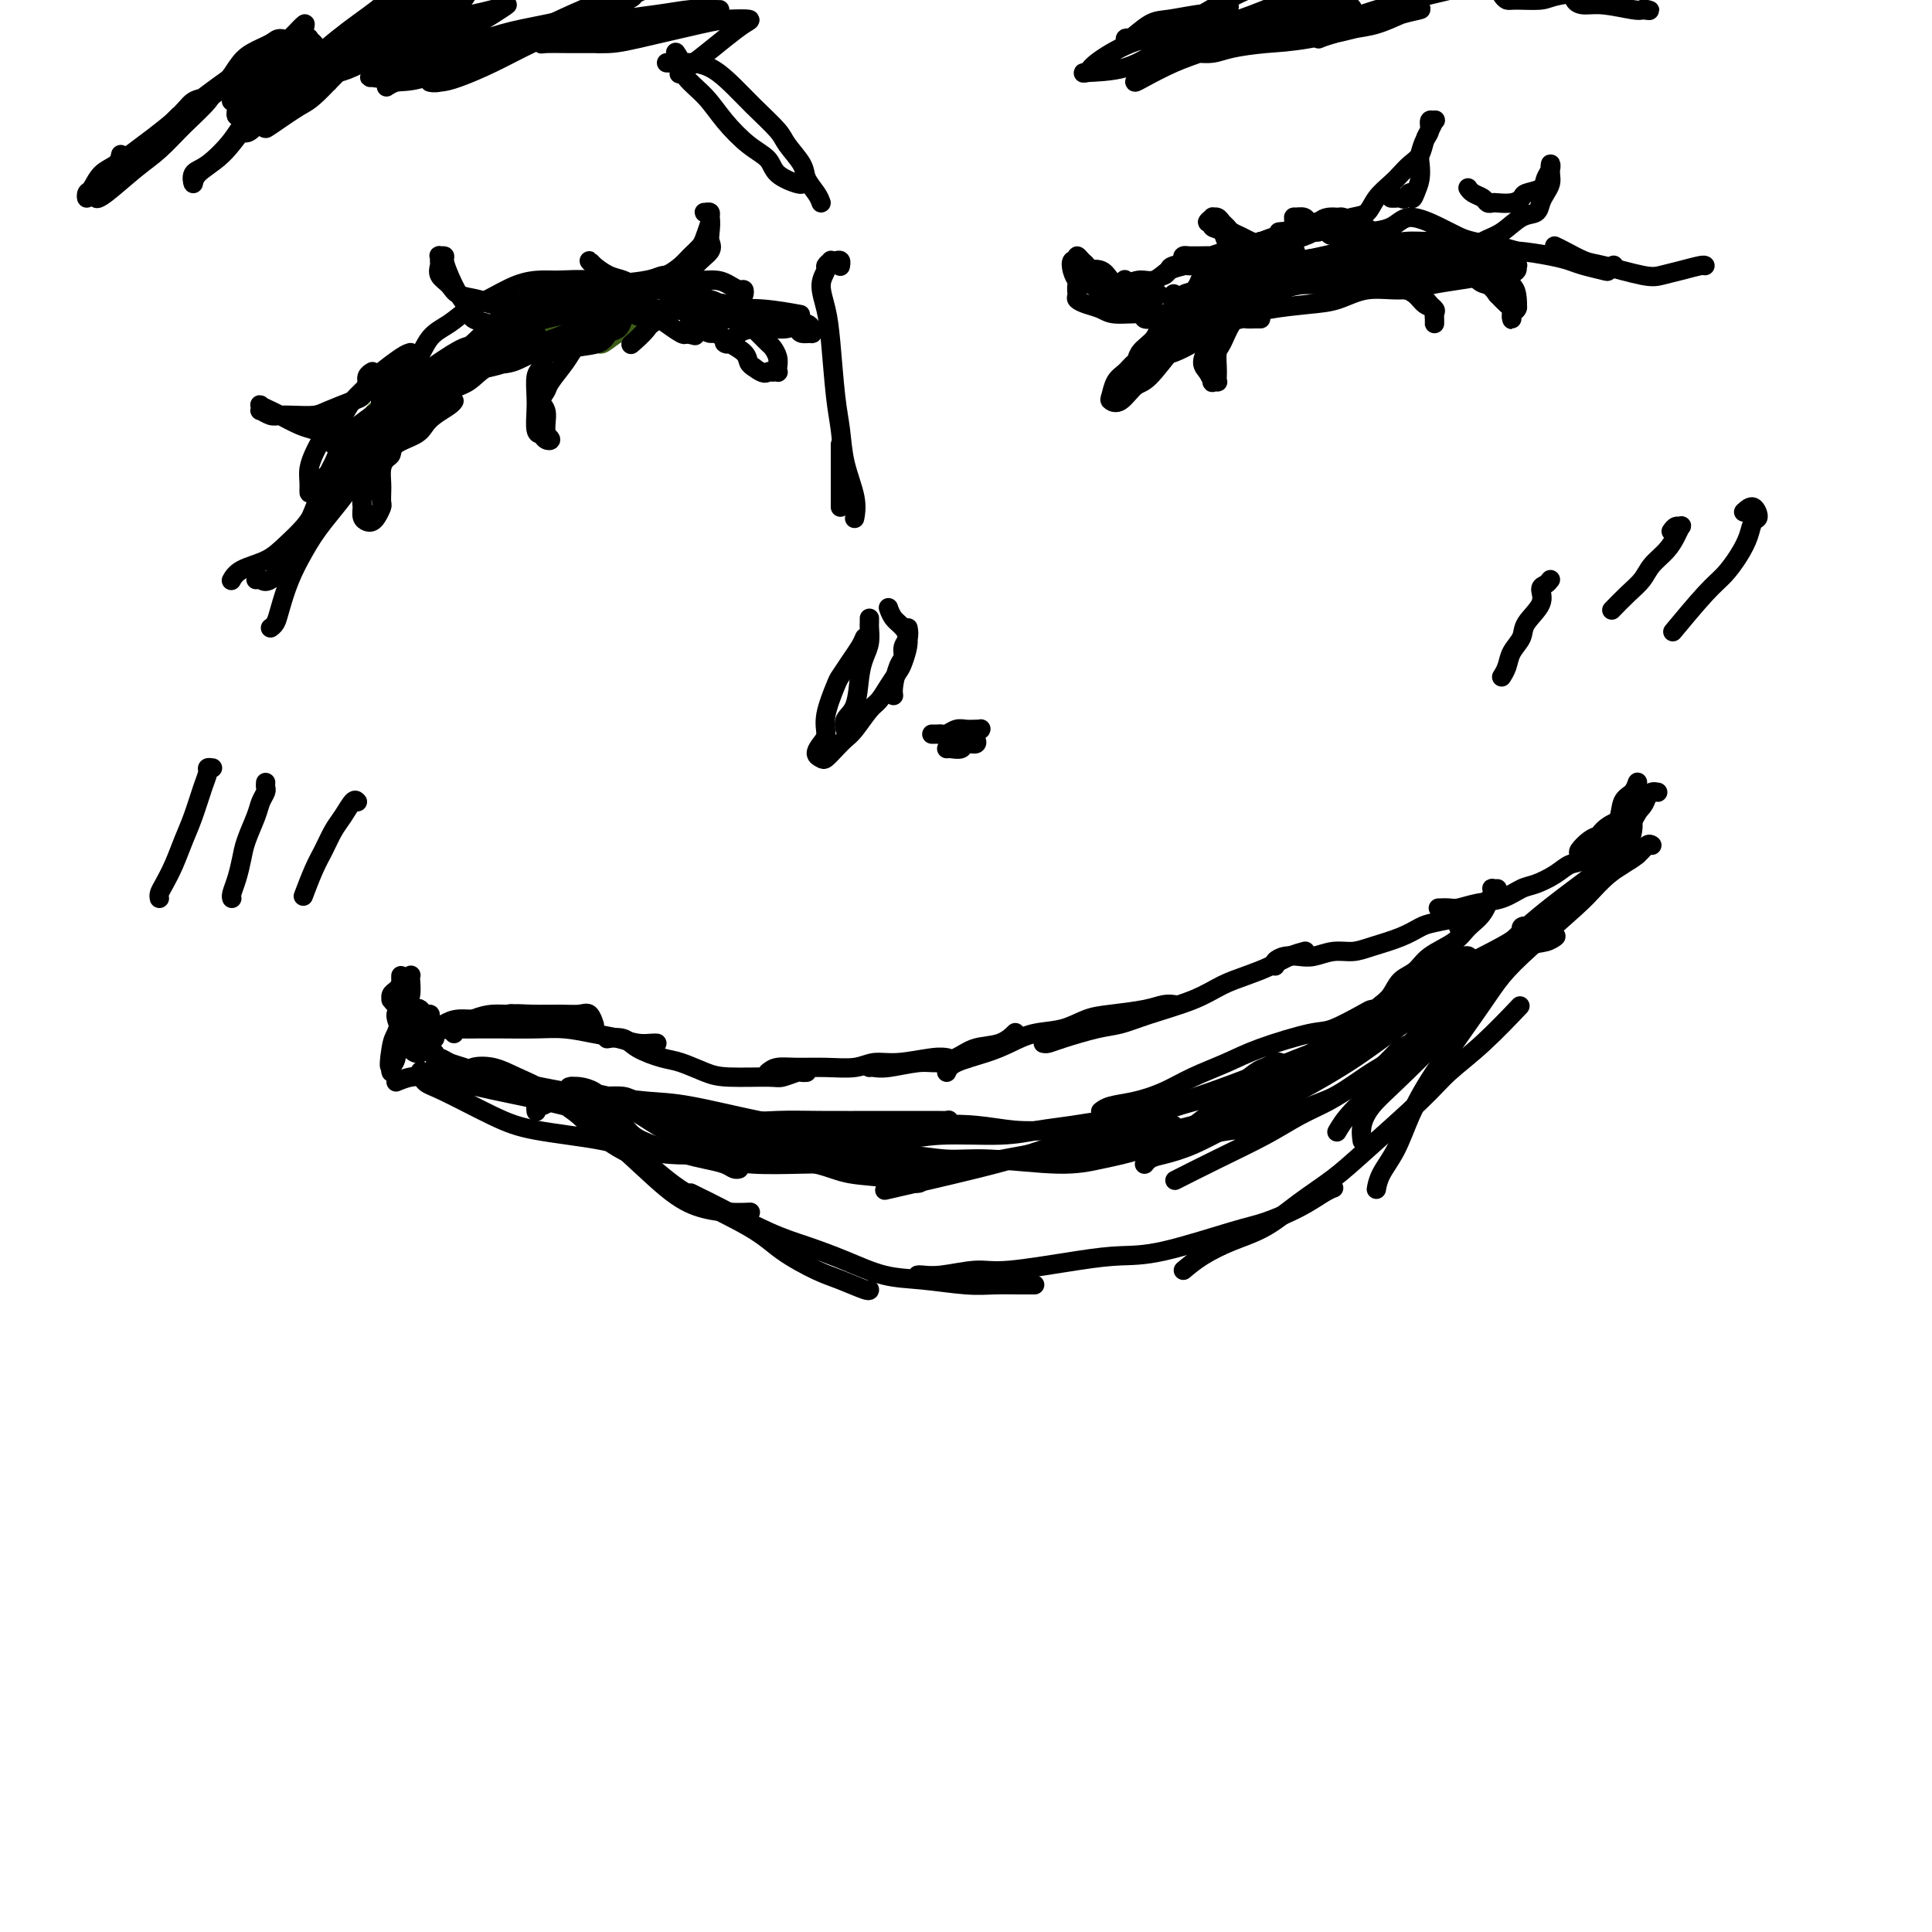 <svg viewBox='0 0 400 400' version='1.1' xmlns='http://www.w3.org/2000/svg' xmlns:xlink='http://www.w3.org/1999/xlink'><g fill='none' stroke='#3D5C18' stroke-width='4' stroke-linecap='round' stroke-linejoin='round'><path d='M79,89c0.919,-1.544 1.838,-3.088 3,-4c1.162,-0.912 2.567,-1.192 4,-2c1.433,-0.808 2.894,-2.145 4,-3c1.106,-0.855 1.857,-1.227 3,-2c1.143,-0.773 2.678,-1.947 4,-3c1.322,-1.053 2.431,-1.985 4,-3c1.569,-1.015 3.597,-2.113 5,-3c1.403,-0.887 2.180,-1.562 3,-2c0.820,-0.438 1.681,-0.640 3,-1c1.319,-0.360 3.094,-0.878 4,-1c0.906,-0.122 0.943,0.152 1,0c0.057,-0.152 0.133,-0.728 0,-1c-0.133,-0.272 -0.475,-0.238 -1,0c-0.525,0.238 -1.233,0.681 -2,1c-0.767,0.319 -1.594,0.515 -3,1c-1.406,0.485 -3.390,1.260 -5,2c-1.610,0.740 -2.847,1.444 -4,2c-1.153,0.556 -2.224,0.964 -4,2c-1.776,1.036 -4.257,2.701 -6,4c-1.743,1.299 -2.747,2.231 -4,3c-1.253,0.769 -2.756,1.375 -4,2c-1.244,0.625 -2.228,1.269 -3,2c-0.772,0.731 -1.331,1.551 -2,2c-0.669,0.449 -1.448,0.528 -2,1c-0.552,0.472 -0.878,1.336 -1,2c-0.122,0.664 -0.041,1.128 0,1c0.041,-0.128 0.041,-0.849 0,-1c-0.041,-0.151 -0.124,0.269 0,0c0.124,-0.269 0.457,-1.226 1,-2c0.543,-0.774 1.298,-1.364 2,-2c0.702,-0.636 1.351,-1.318 2,-2'/><path d='M81,82c0.981,-1.224 0.933,-1.283 2,-2c1.067,-0.717 3.247,-2.091 5,-3c1.753,-0.909 3.078,-1.353 4,-2c0.922,-0.647 1.441,-1.497 3,-2c1.559,-0.503 4.158,-0.659 6,-1c1.842,-0.341 2.927,-0.866 4,-1c1.073,-0.134 2.133,0.122 3,0c0.867,-0.122 1.540,-0.621 3,-1c1.460,-0.379 3.707,-0.638 5,-1c1.293,-0.362 1.631,-0.828 3,-1c1.369,-0.172 3.769,-0.050 5,0c1.231,0.050 1.293,0.027 2,0c0.707,-0.027 2.061,-0.057 3,0c0.939,0.057 1.465,0.202 2,0c0.535,-0.202 1.081,-0.750 1,-1c-0.081,-0.250 -0.788,-0.203 -1,0c-0.212,0.203 0.073,0.562 0,1c-0.073,0.438 -0.503,0.954 -1,1c-0.497,0.046 -1.061,-0.380 -2,0c-0.939,0.380 -2.253,1.564 -3,2c-0.747,0.436 -0.928,0.125 -1,0c-0.072,-0.125 -0.036,-0.062 0,0'/></g>
<g fill='none' stroke='#000000' stroke-width='4' stroke-linecap='round' stroke-linejoin='round'><path d='M89,85c1.327,-1.551 2.653,-3.103 4,-4c1.347,-0.897 2.714,-1.140 4,-2c1.286,-0.860 2.491,-2.339 4,-3c1.509,-0.661 3.322,-0.505 5,-1c1.678,-0.495 3.222,-1.642 5,-2c1.778,-0.358 3.789,0.074 5,0c1.211,-0.074 1.620,-0.654 3,-1c1.380,-0.346 3.729,-0.457 5,-1c1.271,-0.543 1.464,-1.519 2,-2c0.536,-0.481 1.416,-0.469 2,-1c0.584,-0.531 0.873,-1.605 1,-2c0.127,-0.395 0.093,-0.110 0,0c-0.093,0.110 -0.243,0.045 -1,0c-0.757,-0.045 -2.120,-0.069 -3,0c-0.880,0.069 -1.277,0.231 -3,1c-1.723,0.769 -4.771,2.144 -7,3c-2.229,0.856 -3.640,1.193 -5,2c-1.360,0.807 -2.670,2.085 -5,3c-2.330,0.915 -5.678,1.467 -8,2c-2.322,0.533 -3.616,1.046 -5,2c-1.384,0.954 -2.858,2.350 -4,3c-1.142,0.650 -1.952,0.553 -3,1c-1.048,0.447 -2.334,1.438 -3,2c-0.666,0.562 -0.712,0.694 -1,1c-0.288,0.306 -0.818,0.784 -1,1c-0.182,0.216 -0.016,0.168 0,0c0.016,-0.168 -0.120,-0.457 0,-1c0.120,-0.543 0.494,-1.338 1,-2c0.506,-0.662 1.145,-1.189 2,-2c0.855,-0.811 1.928,-1.905 3,-3'/><path d='M86,79c1.644,-1.603 2.754,-1.609 4,-2c1.246,-0.391 2.630,-1.165 4,-2c1.370,-0.835 2.727,-1.730 5,-3c2.273,-1.270 5.462,-2.915 8,-4c2.538,-1.085 4.426,-1.608 6,-2c1.574,-0.392 2.835,-0.651 5,-1c2.165,-0.349 5.235,-0.788 7,-1c1.765,-0.212 2.224,-0.196 3,0c0.776,0.196 1.869,0.572 3,1c1.131,0.428 2.302,0.909 3,1c0.698,0.091 0.924,-0.209 1,0c0.076,0.209 0.002,0.928 0,1c-0.002,0.072 0.067,-0.502 0,-1c-0.067,-0.498 -0.271,-0.919 -1,-1c-0.729,-0.081 -1.981,0.178 -3,0c-1.019,-0.178 -1.803,-0.795 -3,-1c-1.197,-0.205 -2.808,-0.000 -4,0c-1.192,0.000 -1.966,-0.205 -3,0c-1.034,0.205 -2.327,0.821 -4,1c-1.673,0.179 -3.724,-0.080 -6,1c-2.276,1.080 -4.776,3.500 -7,5c-2.224,1.500 -4.173,2.079 -6,3c-1.827,0.921 -3.534,2.183 -6,4c-2.466,1.817 -5.693,4.190 -8,6c-2.307,1.810 -3.694,3.059 -5,4c-1.306,0.941 -2.531,1.574 -4,2c-1.469,0.426 -3.184,0.645 -4,1c-0.816,0.355 -0.734,0.848 -1,1c-0.266,0.152 -0.879,-0.036 -1,0c-0.121,0.036 0.251,0.296 1,0c0.749,-0.296 1.874,-1.148 3,-2'/><path d='M73,90c-5.212,2.952 0.758,-1.667 4,-4c3.242,-2.333 3.755,-2.381 5,-3c1.245,-0.619 3.220,-1.808 5,-3c1.780,-1.192 3.364,-2.388 5,-3c1.636,-0.612 3.325,-0.639 5,-1c1.675,-0.361 3.336,-1.056 6,-2c2.664,-0.944 6.330,-2.136 9,-3c2.670,-0.864 4.344,-1.399 6,-2c1.656,-0.601 3.294,-1.267 5,-2c1.706,-0.733 3.482,-1.532 6,-2c2.518,-0.468 5.780,-0.606 8,-1c2.220,-0.394 3.397,-1.044 5,-1c1.603,0.044 3.631,0.782 5,1c1.369,0.218 2.081,-0.085 3,0c0.919,0.085 2.047,0.559 3,1c0.953,0.441 1.731,0.850 2,1c0.269,0.150 0.028,0.040 0,0c-0.028,-0.040 0.158,-0.011 0,0c-0.158,0.011 -0.661,0.004 -1,0c-0.339,-0.004 -0.514,-0.004 -1,0c-0.486,0.004 -1.281,0.011 -2,0c-0.719,-0.011 -1.360,-0.041 -2,0c-0.640,0.041 -1.277,0.151 -2,0c-0.723,-0.151 -1.530,-0.565 -3,-1c-1.470,-0.435 -3.603,-0.891 -5,-1c-1.397,-0.109 -2.057,0.128 -3,0c-0.943,-0.128 -2.170,-0.623 -4,-1c-1.830,-0.377 -4.264,-0.637 -6,-1c-1.736,-0.363 -2.775,-0.828 -4,-1c-1.225,-0.172 -2.636,-0.049 -4,0c-1.364,0.049 -2.682,0.025 -4,0'/><path d='M114,61c-6.737,-0.197 -4.081,1.312 -4,2c0.081,0.688 -2.414,0.557 -5,2c-2.586,1.443 -5.263,4.462 -7,6c-1.737,1.538 -2.534,1.595 -4,3c-1.466,1.405 -3.600,4.158 -5,6c-1.400,1.842 -2.066,2.774 -3,4c-0.934,1.226 -2.135,2.746 -3,4c-0.865,1.254 -1.395,2.242 -2,3c-0.605,0.758 -1.284,1.285 -2,2c-0.716,0.715 -1.468,1.619 -2,2c-0.532,0.381 -0.844,0.241 -1,0c-0.156,-0.241 -0.155,-0.581 0,-1c0.155,-0.419 0.463,-0.917 1,-2c0.537,-1.083 1.302,-2.752 2,-4c0.698,-1.248 1.329,-2.076 2,-3c0.671,-0.924 1.384,-1.943 2,-3c0.616,-1.057 1.137,-2.151 2,-3c0.863,-0.849 2.068,-1.452 3,-2c0.932,-0.548 1.592,-1.040 3,-2c1.408,-0.960 3.565,-2.390 5,-3c1.435,-0.610 2.147,-0.402 4,-1c1.853,-0.598 4.845,-2.002 7,-3c2.155,-0.998 3.473,-1.590 5,-2c1.527,-0.410 3.264,-0.639 5,-1c1.736,-0.361 3.471,-0.855 5,-1c1.529,-0.145 2.851,0.060 4,0c1.149,-0.060 2.126,-0.383 4,0c1.874,0.383 4.647,1.474 6,2c1.353,0.526 1.287,0.488 2,1c0.713,0.512 2.204,1.575 3,2c0.796,0.425 0.898,0.213 1,0'/><path d='M142,69c3.333,0.833 1.667,0.417 0,0'/><path d='M246,61c0.318,-0.002 0.637,-0.005 1,0c0.363,0.005 0.771,0.016 1,0c0.229,-0.016 0.279,-0.061 1,0c0.721,0.061 2.111,0.226 3,0c0.889,-0.226 1.276,-0.844 2,-1c0.724,-0.156 1.785,0.150 3,0c1.215,-0.150 2.583,-0.758 4,-1c1.417,-0.242 2.883,-0.120 4,0c1.117,0.120 1.885,0.238 3,0c1.115,-0.238 2.575,-0.833 4,-1c1.425,-0.167 2.814,0.095 4,0c1.186,-0.095 2.169,-0.547 3,-1c0.831,-0.453 1.510,-0.906 2,-1c0.490,-0.094 0.793,0.171 1,0c0.207,-0.171 0.320,-0.780 0,-1c-0.320,-0.220 -1.072,-0.053 -2,0c-0.928,0.053 -2.033,-0.008 -3,0c-0.967,0.008 -1.797,0.083 -3,0c-1.203,-0.083 -2.778,-0.326 -4,0c-1.222,0.326 -2.091,1.220 -4,2c-1.909,0.780 -4.857,1.446 -7,2c-2.143,0.554 -3.482,0.998 -5,2c-1.518,1.002 -3.216,2.564 -5,4c-1.784,1.436 -3.655,2.746 -5,4c-1.345,1.254 -2.163,2.454 -3,3c-0.837,0.546 -1.694,0.439 -2,1c-0.306,0.561 -0.060,1.788 0,2c0.060,0.212 -0.066,-0.593 0,-1c0.066,-0.407 0.326,-0.417 1,-1c0.674,-0.583 1.764,-1.738 3,-3c1.236,-1.262 2.618,-2.631 4,-4'/><path d='M247,66c1.828,-1.843 2.398,-1.952 4,-3c1.602,-1.048 4.238,-3.036 6,-4c1.762,-0.964 2.652,-0.904 4,-1c1.348,-0.096 3.155,-0.348 5,-1c1.845,-0.652 3.728,-1.704 5,-2c1.272,-0.296 1.933,0.166 4,0c2.067,-0.166 5.539,-0.958 8,-1c2.461,-0.042 3.912,0.667 5,1c1.088,0.333 1.813,0.289 4,0c2.187,-0.289 5.837,-0.823 8,-1c2.163,-0.177 2.838,0.005 4,0c1.162,-0.005 2.810,-0.195 4,0c1.190,0.195 1.920,0.774 3,1c1.080,0.226 2.508,0.098 3,0c0.492,-0.098 0.047,-0.167 0,0c-0.047,0.167 0.302,0.569 0,1c-0.302,0.431 -1.257,0.890 -2,1c-0.743,0.110 -1.275,-0.130 -3,0c-1.725,0.130 -4.645,0.630 -7,1c-2.355,0.370 -4.146,0.610 -6,1c-1.854,0.390 -3.773,0.930 -6,1c-2.227,0.070 -4.763,-0.331 -7,0c-2.237,0.331 -4.176,1.394 -6,2c-1.824,0.606 -3.535,0.754 -6,1c-2.465,0.246 -5.686,0.590 -8,1c-2.314,0.410 -3.722,0.886 -5,1c-1.278,0.114 -2.425,-0.135 -4,0c-1.575,0.135 -3.577,0.655 -5,1c-1.423,0.345 -2.268,0.516 -3,1c-0.732,0.484 -1.352,1.281 -2,2c-0.648,0.719 -1.324,1.359 -2,2'/><path d='M242,71c-1.006,0.937 -0.021,0.781 0,1c0.021,0.219 -0.921,0.814 -1,1c-0.079,0.186 0.706,-0.037 1,0c0.294,0.037 0.097,0.332 1,0c0.903,-0.332 2.906,-1.293 4,-2c1.094,-0.707 1.280,-1.162 2,-2c0.720,-0.838 1.973,-2.061 3,-3c1.027,-0.939 1.828,-1.596 3,-2c1.172,-0.404 2.715,-0.556 4,-1c1.285,-0.444 2.310,-1.179 4,-2c1.690,-0.821 4.043,-1.726 6,-2c1.957,-0.274 3.517,0.085 5,0c1.483,-0.085 2.890,-0.612 5,-1c2.110,-0.388 4.922,-0.637 7,-1c2.078,-0.363 3.422,-0.840 5,-1c1.578,-0.160 3.392,-0.001 5,0c1.608,0.001 3.012,-0.154 4,0c0.988,0.154 1.560,0.618 3,1c1.440,0.382 3.748,0.684 5,1c1.252,0.316 1.447,0.648 2,1c0.553,0.352 1.465,0.724 2,1c0.535,0.276 0.693,0.456 1,1c0.307,0.544 0.762,1.453 1,2c0.238,0.547 0.260,0.732 0,1c-0.260,0.268 -0.801,0.619 -1,1c-0.199,0.381 -0.056,0.794 0,1c0.056,0.206 0.023,0.207 0,0c-0.023,-0.207 -0.037,-0.623 0,-1c0.037,-0.377 0.125,-0.717 0,-1c-0.125,-0.283 -0.464,-0.509 -1,-1c-0.536,-0.491 -1.268,-1.245 -2,-2'/><path d='M310,61c-0.829,-1.212 -1.401,-1.743 -2,-2c-0.599,-0.257 -1.227,-0.241 -2,-1c-0.773,-0.759 -1.693,-2.294 -3,-3c-1.307,-0.706 -3.001,-0.583 -4,-1c-0.999,-0.417 -1.302,-1.373 -3,-2c-1.698,-0.627 -4.792,-0.924 -7,-1c-2.208,-0.076 -3.531,0.070 -4,0c-0.469,-0.070 -0.085,-0.357 -2,0c-1.915,0.357 -6.130,1.356 -9,2c-2.870,0.644 -4.396,0.931 -6,1c-1.604,0.069 -3.286,-0.079 -5,0c-1.714,0.079 -3.460,0.387 -5,1c-1.540,0.613 -2.875,1.531 -4,2c-1.125,0.469 -2.039,0.489 -3,1c-0.961,0.511 -1.970,1.514 -3,2c-1.030,0.486 -2.082,0.456 -3,1c-0.918,0.544 -1.703,1.664 -2,2c-0.297,0.336 -0.105,-0.111 0,0c0.105,0.111 0.124,0.779 0,1c-0.124,0.221 -0.393,-0.004 0,0c0.393,0.004 1.446,0.237 2,0c0.554,-0.237 0.610,-0.943 1,-1c0.390,-0.057 1.115,0.535 2,0c0.885,-0.535 1.929,-2.196 3,-3c1.071,-0.804 2.169,-0.751 3,-1c0.831,-0.249 1.397,-0.801 3,-1c1.603,-0.199 4.245,-0.045 6,0c1.755,0.045 2.625,-0.019 4,0c1.375,0.019 3.255,0.120 5,0c1.745,-0.120 3.356,-0.463 5,-1c1.644,-0.537 3.322,-1.269 5,-2'/><path d='M282,55c7.130,-1.182 5.457,-0.135 6,0c0.543,0.135 3.304,-0.640 5,-1c1.696,-0.360 2.327,-0.305 4,0c1.673,0.305 4.388,0.858 6,1c1.612,0.142 2.120,-0.129 3,0c0.880,0.129 2.132,0.659 3,1c0.868,0.341 1.353,0.494 2,1c0.647,0.506 1.455,1.365 2,2c0.545,0.635 0.826,1.047 1,2c0.174,0.953 0.239,2.449 0,3c-0.239,0.551 -0.783,0.157 -1,0c-0.217,-0.157 -0.109,-0.079 0,0'/><path d='M255,57c0.120,-0.030 0.239,-0.060 0,0c-0.239,0.060 -0.838,0.211 -1,0c-0.162,-0.211 0.111,-0.784 0,-1c-0.111,-0.216 -0.607,-0.074 -1,0c-0.393,0.074 -0.683,0.079 -1,0c-0.317,-0.079 -0.662,-0.242 -1,0c-0.338,0.242 -0.668,0.889 -1,1c-0.332,0.111 -0.666,-0.315 -1,0c-0.334,0.315 -0.667,1.371 -1,2c-0.333,0.629 -0.668,0.830 -1,2c-0.332,1.170 -0.663,3.310 -1,4c-0.337,0.690 -0.679,-0.069 -1,0c-0.321,0.069 -0.622,0.968 -1,1c-0.378,0.032 -0.833,-0.801 -1,-1c-0.167,-0.199 -0.045,0.235 0,0c0.045,-0.235 0.012,-1.140 0,-2c-0.012,-0.860 -0.003,-1.674 0,-2c0.003,-0.326 0.002,-0.163 0,0'/><path d='M245,54c-0.124,-0.423 -0.248,-0.846 0,-1c0.248,-0.154 0.868,-0.041 1,0c0.132,0.041 -0.223,0.008 0,0c0.223,-0.008 1.025,0.009 2,0c0.975,-0.009 2.123,-0.045 3,0c0.877,0.045 1.484,0.171 2,0c0.516,-0.171 0.940,-0.640 2,-1c1.060,-0.360 2.754,-0.611 4,-1c1.246,-0.389 2.043,-0.917 3,-1c0.957,-0.083 2.074,0.279 4,0c1.926,-0.279 4.660,-1.199 6,-2c1.340,-0.801 1.285,-1.482 2,-2c0.715,-0.518 2.200,-0.871 3,-1c0.800,-0.129 0.916,-0.033 1,0c0.084,0.033 0.135,0.002 0,0c-0.135,-0.002 -0.457,0.026 -1,0c-0.543,-0.026 -1.306,-0.105 -2,0c-0.694,0.105 -1.320,0.394 -2,1c-0.680,0.606 -1.414,1.528 -3,2c-1.586,0.472 -4.023,0.494 -6,1c-1.977,0.506 -3.492,1.497 -5,2c-1.508,0.503 -3.008,0.518 -5,1c-1.992,0.482 -4.477,1.433 -6,2c-1.523,0.567 -2.083,0.752 -3,1c-0.917,0.248 -2.192,0.561 -3,1c-0.808,0.439 -1.150,1.006 -1,1c0.150,-0.006 0.792,-0.584 1,-1c0.208,-0.416 -0.016,-0.668 1,-1c1.016,-0.332 3.274,-0.743 5,-1c1.726,-0.257 2.922,-0.359 5,-1c2.078,-0.641 5.039,-1.820 8,-3'/><path d='M261,50c4.056,-1.110 4.696,-0.884 6,-1c1.304,-0.116 3.271,-0.574 5,-1c1.729,-0.426 3.220,-0.819 5,-1c1.780,-0.181 3.850,-0.150 5,0c1.150,0.150 1.380,0.419 2,1c0.620,0.581 1.630,1.475 2,2c0.370,0.525 0.100,0.680 0,1c-0.100,0.320 -0.028,0.806 0,1c0.028,0.194 0.014,0.097 0,0'/><path d='M248,68c0.070,-0.508 0.139,-1.016 0,-1c-0.139,0.016 -0.488,0.556 -1,1c-0.512,0.444 -1.187,0.791 -2,1c-0.813,0.209 -1.766,0.281 -3,1c-1.234,0.719 -2.751,2.084 -4,3c-1.249,0.916 -2.231,1.383 -3,2c-0.769,0.617 -1.325,1.384 -2,2c-0.675,0.616 -1.467,1.083 -2,2c-0.533,0.917 -0.805,2.286 -1,3c-0.195,0.714 -0.313,0.773 0,1c0.313,0.227 1.055,0.621 2,0c0.945,-0.621 2.092,-2.258 3,-3c0.908,-0.742 1.578,-0.589 3,-2c1.422,-1.411 3.597,-4.385 5,-6c1.403,-1.615 2.034,-1.873 3,-3c0.966,-1.127 2.266,-3.125 3,-4c0.734,-0.875 0.900,-0.626 1,-1c0.100,-0.374 0.132,-1.371 0,-2c-0.132,-0.629 -0.429,-0.892 -1,-1c-0.571,-0.108 -1.418,-0.063 -2,0c-0.582,0.063 -0.901,0.143 -2,1c-1.099,0.857 -2.978,2.491 -4,4c-1.022,1.509 -1.189,2.892 -2,4c-0.811,1.108 -2.268,1.941 -3,3c-0.732,1.059 -0.740,2.344 -1,3c-0.260,0.656 -0.771,0.683 -1,1c-0.229,0.317 -0.175,0.925 0,1c0.175,0.075 0.469,-0.382 1,-1c0.531,-0.618 1.297,-1.397 2,-2c0.703,-0.603 1.344,-1.029 2,-2c0.656,-0.971 1.328,-2.485 2,-4'/><path d='M241,69c1.071,-1.688 0.749,-2.407 1,-3c0.251,-0.593 1.077,-1.061 2,-2c0.923,-0.939 1.945,-2.349 3,-3c1.055,-0.651 2.144,-0.541 3,-1c0.856,-0.459 1.480,-1.485 3,-2c1.520,-0.515 3.936,-0.519 6,-1c2.064,-0.481 3.776,-1.438 5,-2c1.224,-0.562 1.961,-0.729 4,-1c2.039,-0.271 5.380,-0.647 8,-1c2.620,-0.353 4.520,-0.684 6,-1c1.480,-0.316 2.539,-0.616 4,-1c1.461,-0.384 3.323,-0.850 5,-1c1.677,-0.150 3.168,0.016 5,0c1.832,-0.016 4.004,-0.215 6,0c1.996,0.215 3.818,0.842 5,1c1.182,0.158 1.726,-0.154 3,0c1.274,0.154 3.277,0.774 4,1c0.723,0.226 0.165,0.058 0,0c-0.165,-0.058 0.062,-0.004 0,0c-0.062,0.004 -0.414,-0.040 -1,0c-0.586,0.040 -1.407,0.163 -2,0c-0.593,-0.163 -0.960,-0.613 -2,-1c-1.040,-0.387 -2.755,-0.710 -4,-1c-1.245,-0.290 -2.021,-0.547 -3,-1c-0.979,-0.453 -2.162,-1.102 -4,-2c-1.838,-0.898 -4.331,-2.044 -6,-2c-1.669,0.044 -2.513,1.280 -4,2c-1.487,0.720 -3.615,0.925 -5,1c-1.385,0.075 -2.027,0.020 -3,0c-0.973,-0.020 -2.278,-0.006 -3,0c-0.722,0.006 -0.861,0.003 -1,0'/><path d='M276,48c-2.112,0.703 0.608,0.962 2,1c1.392,0.038 1.456,-0.145 3,0c1.544,0.145 4.567,0.617 7,1c2.433,0.383 4.274,0.676 6,1c1.726,0.324 3.335,0.678 5,1c1.665,0.322 3.385,0.612 5,1c1.615,0.388 3.126,0.875 4,1c0.874,0.125 1.110,-0.111 2,0c0.890,0.111 2.432,0.568 3,1c0.568,0.432 0.162,0.838 0,1c-0.162,0.162 -0.081,0.081 0,0'/><path d='M144,68c-0.114,0.198 -0.229,0.396 0,0c0.229,-0.396 0.800,-1.387 1,-2c0.200,-0.613 0.028,-0.848 0,-1c-0.028,-0.152 0.089,-0.222 0,-1c-0.089,-0.778 -0.384,-2.266 -1,-3c-0.616,-0.734 -1.553,-0.716 -2,-1c-0.447,-0.284 -0.403,-0.871 -1,-1c-0.597,-0.129 -1.836,0.200 -3,0c-1.164,-0.200 -2.252,-0.930 -3,-1c-0.748,-0.070 -1.154,0.518 -3,1c-1.846,0.482 -5.130,0.857 -7,1c-1.870,0.143 -2.326,0.055 -4,1c-1.674,0.945 -4.566,2.925 -7,4c-2.434,1.075 -4.409,1.247 -6,2c-1.591,0.753 -2.798,2.087 -4,3c-1.202,0.913 -2.398,1.403 -4,2c-1.602,0.597 -3.609,1.299 -5,2c-1.391,0.701 -2.166,1.400 -3,2c-0.834,0.600 -1.726,1.102 -3,2c-1.274,0.898 -2.930,2.192 -4,3c-1.070,0.808 -1.555,1.132 -2,2c-0.445,0.868 -0.849,2.282 -1,3c-0.151,0.718 -0.049,0.740 0,1c0.049,0.260 0.043,0.758 0,1c-0.043,0.242 -0.124,0.227 0,0c0.124,-0.227 0.453,-0.666 1,-1c0.547,-0.334 1.312,-0.562 2,-1c0.688,-0.438 1.298,-1.087 2,-2c0.702,-0.913 1.497,-2.092 2,-3c0.503,-0.908 0.715,-1.545 2,-3c1.285,-1.455 3.642,-3.727 6,-6'/><path d='M97,72c3.220,-2.623 3.770,-2.180 5,-3c1.230,-0.820 3.141,-2.902 5,-4c1.859,-1.098 3.664,-1.213 6,-2c2.336,-0.787 5.201,-2.245 7,-3c1.799,-0.755 2.533,-0.805 5,-1c2.467,-0.195 6.667,-0.533 9,-1c2.333,-0.467 2.800,-1.063 4,-1c1.200,0.063 3.134,0.787 5,1c1.866,0.213 3.663,-0.083 5,0c1.337,0.083 2.213,0.547 3,1c0.787,0.453 1.483,0.897 2,1c0.517,0.103 0.853,-0.133 1,0c0.147,0.133 0.104,0.635 0,1c-0.104,0.365 -0.271,0.591 -1,1c-0.729,0.409 -2.022,1.000 -3,1c-0.978,-0.000 -1.643,-0.593 -3,-1c-1.357,-0.407 -3.406,-0.630 -5,-1c-1.594,-0.370 -2.735,-0.888 -4,-1c-1.265,-0.112 -2.656,0.180 -4,0c-1.344,-0.180 -2.641,-0.833 -4,-1c-1.359,-0.167 -2.780,0.153 -4,0c-1.220,-0.153 -2.237,-0.777 -4,-1c-1.763,-0.223 -4.270,-0.044 -6,0c-1.730,0.044 -2.682,-0.045 -4,0c-1.318,0.045 -3.003,0.226 -5,1c-1.997,0.774 -4.305,2.143 -6,3c-1.695,0.857 -2.777,1.202 -4,2c-1.223,0.798 -2.585,2.049 -4,3c-1.415,0.951 -2.881,1.602 -4,3c-1.119,1.398 -1.891,3.542 -3,5c-1.109,1.458 -2.554,2.229 -4,3'/><path d='M82,78c-4.426,4.326 -2.990,5.643 -3,7c-0.010,1.357 -1.467,2.756 -2,4c-0.533,1.244 -0.144,2.335 0,3c0.144,0.665 0.041,0.904 0,1c-0.041,0.096 -0.021,0.048 0,0'/><path d='M150,71c0.271,0.197 0.541,0.393 1,0c0.459,-0.393 1.106,-1.377 2,-2c0.894,-0.623 2.036,-0.886 3,-1c0.964,-0.114 1.751,-0.080 3,0c1.249,0.080 2.961,0.207 4,0c1.039,-0.207 1.405,-0.749 2,-1c0.595,-0.251 1.421,-0.210 2,0c0.579,0.210 0.913,0.589 1,1c0.087,0.411 -0.073,0.852 0,1c0.073,0.148 0.380,0.001 0,0c-0.380,-0.001 -1.445,0.144 -2,0c-0.555,-0.144 -0.598,-0.578 -1,-1c-0.402,-0.422 -1.161,-0.831 -2,-1c-0.839,-0.169 -1.757,-0.098 -3,0c-1.243,0.098 -2.812,0.223 -4,0c-1.188,-0.223 -1.996,-0.793 -3,-1c-1.004,-0.207 -2.203,-0.052 -3,0c-0.797,0.052 -1.191,-0.001 -2,0c-0.809,0.001 -2.033,0.056 -3,0c-0.967,-0.056 -1.678,-0.221 -2,0c-0.322,0.221 -0.256,0.829 0,1c0.256,0.171 0.703,-0.095 1,0c0.297,0.095 0.445,0.549 1,1c0.555,0.451 1.518,0.897 2,1c0.482,0.103 0.482,-0.137 1,0c0.518,0.137 1.553,0.653 2,1c0.447,0.347 0.305,0.526 1,1c0.695,0.474 2.225,1.243 3,2c0.775,0.757 0.793,1.502 1,2c0.207,0.498 0.604,0.749 1,1'/><path d='M156,76c2.316,1.774 2.607,1.208 3,1c0.393,-0.208 0.890,-0.058 1,0c0.110,0.058 -0.166,0.024 0,0c0.166,-0.024 0.773,-0.038 1,0c0.227,0.038 0.073,0.127 0,0c-0.073,-0.127 -0.064,-0.471 0,-1c0.064,-0.529 0.182,-1.245 0,-2c-0.182,-0.755 -0.664,-1.551 -1,-2c-0.336,-0.449 -0.527,-0.553 -1,-1c-0.473,-0.447 -1.229,-1.238 -2,-2c-0.771,-0.762 -1.555,-1.497 -2,-2c-0.445,-0.503 -0.549,-0.776 -1,-1c-0.451,-0.224 -1.249,-0.401 -2,-1c-0.751,-0.599 -1.455,-1.621 -2,-2c-0.545,-0.379 -0.931,-0.117 -2,0c-1.069,0.117 -2.819,0.088 -4,0c-1.181,-0.088 -1.791,-0.234 -2,0c-0.209,0.234 -0.017,0.847 0,1c0.017,0.153 -0.140,-0.155 0,0c0.140,0.155 0.576,0.772 1,1c0.424,0.228 0.835,0.065 1,0c0.165,-0.065 0.082,-0.033 0,0'/><path d='M44,159c-0.440,-0.062 -0.880,-0.125 -1,0c-0.120,0.125 0.081,0.437 0,1c-0.081,0.563 -0.445,1.376 -1,3c-0.555,1.624 -1.301,4.060 -2,6c-0.699,1.940 -1.350,3.385 -2,5c-0.650,1.615 -1.298,3.400 -2,5c-0.702,1.600 -1.456,3.017 -2,4c-0.544,0.983 -0.877,1.534 -1,2c-0.123,0.466 -0.035,0.847 0,1c0.035,0.153 0.018,0.076 0,0'/><path d='M55,162c-0.026,0.355 -0.052,0.710 0,1c0.052,0.290 0.183,0.517 0,1c-0.183,0.483 -0.679,1.224 -1,2c-0.321,0.776 -0.468,1.588 -1,3c-0.532,1.412 -1.449,3.426 -2,5c-0.551,1.574 -0.736,2.709 -1,4c-0.264,1.291 -0.607,2.738 -1,4c-0.393,1.262 -0.837,2.340 -1,3c-0.163,0.660 -0.047,0.903 0,1c0.047,0.097 0.023,0.049 0,0'/><path d='M74,166c-0.244,-0.275 -0.488,-0.551 -1,0c-0.512,0.551 -1.293,1.928 -2,3c-0.707,1.072 -1.338,1.840 -2,3c-0.662,1.160 -1.353,2.713 -2,4c-0.647,1.287 -1.251,2.308 -2,4c-0.749,1.692 -1.643,4.055 -2,5c-0.357,0.945 -0.179,0.473 0,0'/><path d='M321,120c-0.286,0.373 -0.572,0.746 -1,1c-0.428,0.254 -0.997,0.388 -1,1c-0.003,0.612 0.561,1.700 0,3c-0.561,1.300 -2.245,2.811 -3,4c-0.755,1.189 -0.581,2.056 -1,3c-0.419,0.944 -1.433,1.966 -2,3c-0.567,1.034 -0.688,2.081 -1,3c-0.312,0.919 -0.815,1.709 -1,2c-0.185,0.291 -0.053,0.083 0,0c0.053,-0.083 0.026,-0.042 0,0'/><path d='M346,110c0.315,-0.434 0.629,-0.868 1,-1c0.371,-0.132 0.797,0.036 1,0c0.203,-0.036 0.182,-0.278 0,0c-0.182,0.278 -0.526,1.074 -1,2c-0.474,0.926 -1.077,1.982 -2,3c-0.923,1.018 -2.167,1.996 -3,3c-0.833,1.004 -1.254,2.032 -2,3c-0.746,0.968 -1.816,1.876 -3,3c-1.184,1.124 -2.481,2.464 -3,3c-0.519,0.536 -0.259,0.268 0,0'/><path d='M361,106c0.707,-0.636 1.414,-1.273 2,-1c0.586,0.273 1.052,1.455 1,2c-0.052,0.545 -0.622,0.452 -1,1c-0.378,0.548 -0.565,1.738 -1,3c-0.435,1.262 -1.119,2.595 -2,4c-0.881,1.405 -1.958,2.882 -3,4c-1.042,1.118 -2.050,1.878 -4,4c-1.950,2.122 -4.843,5.606 -6,7c-1.157,1.394 -0.579,0.697 0,0'/><path d='M85,211c-0.283,0.755 -0.567,1.509 -1,2c-0.433,0.491 -1.017,0.717 -1,1c0.017,0.283 0.635,0.623 1,1c0.365,0.377 0.476,0.793 1,1c0.524,0.207 1.461,0.207 2,0c0.539,-0.207 0.681,-0.620 1,-1c0.319,-0.380 0.814,-0.728 1,-1c0.186,-0.272 0.061,-0.469 0,-1c-0.061,-0.531 -0.058,-1.397 0,-2c0.058,-0.603 0.170,-0.942 0,-1c-0.170,-0.058 -0.623,0.165 -1,0c-0.377,-0.165 -0.679,-0.717 -1,-1c-0.321,-0.283 -0.661,-0.297 -1,0c-0.339,0.297 -0.678,0.906 -1,1c-0.322,0.094 -0.629,-0.325 -1,0c-0.371,0.325 -0.808,1.394 -1,2c-0.192,0.606 -0.139,0.747 0,1c0.139,0.253 0.363,0.616 1,1c0.637,0.384 1.688,0.790 2,1c0.312,0.210 -0.116,0.225 0,0c0.116,-0.225 0.774,-0.690 1,-1c0.226,-0.310 0.019,-0.465 0,-1c-0.019,-0.535 0.148,-1.451 0,-2c-0.148,-0.549 -0.613,-0.732 -1,-1c-0.387,-0.268 -0.697,-0.621 -1,-1c-0.303,-0.379 -0.601,-0.786 -1,-1c-0.399,-0.214 -0.900,-0.237 -1,0c-0.100,0.237 0.200,0.734 0,1c-0.200,0.266 -0.900,0.302 -1,1c-0.100,0.698 0.400,2.056 1,3c0.600,0.944 1.300,1.472 2,2'/><path d='M85,215c0.420,1.168 -0.031,1.588 0,2c0.031,0.412 0.545,0.814 1,1c0.455,0.186 0.851,0.154 1,0c0.149,-0.154 0.050,-0.431 0,-1c-0.050,-0.569 -0.050,-1.430 0,-2c0.050,-0.570 0.149,-0.849 0,-1c-0.149,-0.151 -0.547,-0.174 -1,-1c-0.453,-0.826 -0.961,-2.455 -1,-3c-0.039,-0.545 0.392,-0.006 0,0c-0.392,0.006 -1.607,-0.519 -2,-1c-0.393,-0.481 0.038,-0.916 0,-1c-0.038,-0.084 -0.543,0.185 -1,0c-0.457,-0.185 -0.866,-0.823 -1,-1c-0.134,-0.177 0.005,0.107 0,0c-0.005,-0.107 -0.155,-0.607 0,-1c0.155,-0.393 0.616,-0.680 1,-1c0.384,-0.320 0.691,-0.673 1,-1c0.309,-0.327 0.619,-0.628 1,-1c0.381,-0.372 0.831,-0.816 1,-1c0.169,-0.184 0.056,-0.110 0,0c-0.056,0.110 -0.056,0.256 0,1c0.056,0.744 0.169,2.087 0,3c-0.169,0.913 -0.620,1.397 -1,3c-0.380,1.603 -0.690,4.325 -1,6c-0.310,1.675 -0.619,2.302 -1,3c-0.381,0.698 -0.834,1.465 -1,2c-0.166,0.535 -0.045,0.836 0,1c0.045,0.164 0.013,0.190 0,0c-0.013,-0.190 -0.006,-0.595 0,-1'/><path d='M81,220c-0.663,2.241 -0.321,-1.155 0,-3c0.321,-1.845 0.622,-2.139 1,-3c0.378,-0.861 0.833,-2.288 1,-4c0.167,-1.712 0.045,-3.709 0,-5c-0.045,-1.291 -0.012,-1.874 0,-2c0.012,-0.126 0.003,0.207 0,0c-0.003,-0.207 0.000,-0.953 0,-1c-0.000,-0.047 -0.004,0.605 0,1c0.004,0.395 0.016,0.532 0,2c-0.016,1.468 -0.061,4.267 0,6c0.061,1.733 0.226,2.402 0,3c-0.226,0.598 -0.845,1.127 -1,2c-0.155,0.873 0.155,2.090 0,3c-0.155,0.910 -0.773,1.512 -1,2c-0.227,0.488 -0.061,0.862 0,1c0.061,0.138 0.017,0.039 0,0c-0.017,-0.039 -0.009,-0.020 0,0'/><path d='M90,215c-0.422,0.422 -0.844,0.844 -1,1c-0.156,0.156 -0.044,0.044 0,0c0.044,-0.044 0.022,-0.022 0,0'/><path d='M87,216c-0.173,-0.344 -0.346,-0.687 0,-1c0.346,-0.313 1.212,-0.595 2,-1c0.788,-0.405 1.500,-0.931 2,-1c0.500,-0.069 0.789,0.320 2,0c1.211,-0.320 3.344,-1.350 5,-2c1.656,-0.650 2.836,-0.920 4,-1c1.164,-0.080 2.312,0.030 3,0c0.688,-0.030 0.916,-0.200 1,0c0.084,0.200 0.024,0.772 0,1c-0.024,0.228 -0.012,0.114 0,0'/><path d='M89,213c0.255,0.081 0.511,0.161 1,0c0.489,-0.161 1.213,-0.565 2,-1c0.787,-0.435 1.638,-0.901 3,-1c1.362,-0.099 3.236,0.170 5,0c1.764,-0.170 3.418,-0.780 5,-1c1.582,-0.220 3.093,-0.052 5,0c1.907,0.052 4.210,-0.014 6,0c1.790,0.014 3.067,0.107 4,0c0.933,-0.107 1.520,-0.413 2,0c0.480,0.413 0.851,1.547 1,2c0.149,0.453 0.074,0.227 0,0'/><path d='M94,214c-0.020,-0.423 -0.040,-0.845 0,-1c0.040,-0.155 0.140,-0.042 1,0c0.860,0.042 2.480,0.014 4,0c1.520,-0.014 2.941,-0.015 5,0c2.059,0.015 4.756,0.046 7,0c2.244,-0.046 4.033,-0.170 6,0c1.967,0.170 4.110,0.634 6,1c1.890,0.366 3.526,0.634 5,1c1.474,0.366 2.787,0.830 4,1c1.213,0.170 2.327,0.046 3,0c0.673,-0.046 0.907,-0.013 1,0c0.093,0.013 0.047,0.007 0,0'/><path d='M126,215c-0.283,0.046 -0.566,0.091 0,0c0.566,-0.091 1.982,-0.319 3,0c1.018,0.319 1.639,1.186 3,2c1.361,0.814 3.460,1.577 5,2c1.540,0.423 2.519,0.507 4,1c1.481,0.493 3.465,1.396 5,2c1.535,0.604 2.620,0.908 5,1c2.380,0.092 6.053,-0.028 8,0c1.947,0.028 2.168,0.204 3,0c0.832,-0.204 2.275,-0.787 3,-1c0.725,-0.213 0.734,-0.057 1,0c0.266,0.057 0.790,0.016 1,0c0.210,-0.016 0.105,-0.008 0,0'/><path d='M159,222c0.532,-0.425 1.065,-0.850 2,-1c0.935,-0.150 2.274,-0.025 4,0c1.726,0.025 3.841,-0.050 6,0c2.159,0.050 4.362,0.224 6,0c1.638,-0.224 2.713,-0.844 4,-1c1.287,-0.156 2.788,0.154 5,0c2.212,-0.154 5.134,-0.772 7,-1c1.866,-0.228 2.676,-0.065 3,0c0.324,0.065 0.162,0.033 0,0'/><path d='M180,221c0.239,-0.031 0.479,-0.063 1,0c0.521,0.063 1.324,0.220 3,0c1.676,-0.220 4.227,-0.817 6,-1c1.773,-0.183 2.770,0.049 4,0c1.230,-0.049 2.694,-0.377 4,-1c1.306,-0.623 2.455,-1.540 4,-2c1.545,-0.460 3.486,-0.464 5,-1c1.514,-0.536 2.600,-1.606 3,-2c0.400,-0.394 0.114,-0.113 0,0c-0.114,0.113 -0.057,0.056 0,0'/><path d='M196,222c0.288,-0.664 0.575,-1.329 2,-2c1.425,-0.671 3.987,-1.349 6,-2c2.013,-0.651 3.477,-1.274 5,-2c1.523,-0.726 3.107,-1.556 5,-2c1.893,-0.444 4.096,-0.501 6,-1c1.904,-0.499 3.509,-1.440 5,-2c1.491,-0.560 2.869,-0.738 5,-1c2.131,-0.262 5.014,-0.606 7,-1c1.986,-0.394 3.073,-0.837 4,-1c0.927,-0.163 1.693,-0.047 2,0c0.307,0.047 0.153,0.023 0,0'/><path d='M216,216c0.263,0.058 0.527,0.115 1,0c0.473,-0.115 1.157,-0.404 3,-1c1.843,-0.596 4.845,-1.500 7,-2c2.155,-0.500 3.464,-0.595 5,-1c1.536,-0.405 3.299,-1.119 6,-2c2.701,-0.881 6.340,-1.927 9,-3c2.660,-1.073 4.342,-2.172 6,-3c1.658,-0.828 3.292,-1.385 5,-2c1.708,-0.615 3.491,-1.289 5,-2c1.509,-0.711 2.745,-1.459 4,-2c1.255,-0.541 2.530,-0.877 3,-1c0.470,-0.123 0.134,-0.035 0,0c-0.134,0.035 -0.067,0.018 0,0'/><path d='M264,200c-0.153,-0.312 -0.306,-0.623 0,-1c0.306,-0.377 1.071,-0.818 2,-1c0.929,-0.182 2.020,-0.103 3,0c0.980,0.103 1.847,0.232 3,0c1.153,-0.232 2.592,-0.825 4,-1c1.408,-0.175 2.786,0.070 4,0c1.214,-0.070 2.263,-0.453 4,-1c1.737,-0.547 4.163,-1.257 6,-2c1.837,-0.743 3.084,-1.519 4,-2c0.916,-0.481 1.499,-0.669 3,-1c1.501,-0.331 3.919,-0.807 5,-1c1.081,-0.193 0.826,-0.103 1,0c0.174,0.103 0.778,0.220 1,0c0.222,-0.220 0.064,-0.777 0,-1c-0.064,-0.223 -0.032,-0.111 0,0'/><path d='M298,188c-0.189,0.007 -0.379,0.014 0,0c0.379,-0.014 1.326,-0.049 2,0c0.674,0.049 1.074,0.183 2,0c0.926,-0.183 2.376,-0.681 4,-1c1.624,-0.319 3.421,-0.457 5,-1c1.579,-0.543 2.938,-1.492 4,-2c1.062,-0.508 1.825,-0.577 3,-1c1.175,-0.423 2.763,-1.201 4,-2c1.237,-0.799 2.124,-1.618 3,-2c0.876,-0.382 1.741,-0.326 3,-1c1.259,-0.674 2.912,-2.079 4,-3c1.088,-0.921 1.612,-1.357 2,-2c0.388,-0.643 0.640,-1.493 1,-2c0.360,-0.507 0.828,-0.672 1,-1c0.172,-0.328 0.046,-0.819 0,-1c-0.046,-0.181 -0.013,-0.052 0,0c0.013,0.052 0.007,0.026 0,0'/><path d='M331,173c-0.620,0.216 -1.239,0.433 -2,1c-0.761,0.567 -1.662,1.485 -2,2c-0.338,0.515 -0.113,0.626 0,1c0.113,0.374 0.113,1.011 0,1c-0.113,-0.011 -0.341,-0.671 0,-1c0.341,-0.329 1.249,-0.326 2,-1c0.751,-0.674 1.346,-2.024 2,-3c0.654,-0.976 1.368,-1.579 2,-2c0.632,-0.421 1.182,-0.660 2,-1c0.818,-0.340 1.905,-0.780 2,-1c0.095,-0.220 -0.800,-0.220 -1,0c-0.200,0.220 0.296,0.662 0,1c-0.296,0.338 -1.382,0.574 -2,1c-0.618,0.426 -0.766,1.042 -1,2c-0.234,0.958 -0.554,2.257 -1,3c-0.446,0.743 -1.019,0.930 -1,1c0.019,0.070 0.628,0.023 1,0c0.372,-0.023 0.505,-0.023 1,-1c0.495,-0.977 1.351,-2.931 2,-4c0.649,-1.069 1.091,-1.253 2,-2c0.909,-0.747 2.283,-2.056 3,-3c0.717,-0.944 0.775,-1.521 1,-2c0.225,-0.479 0.616,-0.859 1,-1c0.384,-0.141 0.763,-0.043 1,0c0.237,0.043 0.334,0.032 0,0c-0.334,-0.032 -1.098,-0.086 -2,1c-0.902,1.086 -1.940,3.310 -3,5c-1.060,1.690 -2.140,2.845 -3,4c-0.860,1.155 -1.501,2.311 -2,3c-0.499,0.689 -0.857,0.911 -1,1c-0.143,0.089 -0.072,0.044 0,0'/><path d='M332,178c-1.578,2.436 -0.521,1.527 0,0c0.521,-1.527 0.508,-3.671 1,-5c0.492,-1.329 1.491,-1.842 2,-3c0.509,-1.158 0.530,-2.960 1,-4c0.470,-1.040 1.390,-1.318 2,-2c0.610,-0.682 0.911,-1.770 1,-2c0.089,-0.230 -0.034,0.396 0,1c0.034,0.604 0.226,1.185 0,2c-0.226,0.815 -0.870,1.865 -1,3c-0.130,1.135 0.254,2.356 0,4c-0.254,1.644 -1.145,3.712 -2,5c-0.855,1.288 -1.673,1.797 -2,2c-0.327,0.203 -0.164,0.102 0,0'/><path d='M90,218c-0.066,0.449 -0.132,0.898 0,1c0.132,0.102 0.461,-0.142 1,0c0.539,0.142 1.286,0.669 2,1c0.714,0.331 1.393,0.467 3,1c1.607,0.533 4.142,1.462 6,2c1.858,0.538 3.039,0.683 4,1c0.961,0.317 1.703,0.805 2,1c0.297,0.195 0.148,0.098 0,0'/><path d='M82,224c0.958,-0.397 1.916,-0.794 3,-1c1.084,-0.206 2.295,-0.222 5,0c2.705,0.222 6.905,0.681 10,1c3.095,0.319 5.083,0.496 7,1c1.917,0.504 3.761,1.333 6,2c2.239,0.667 4.873,1.170 7,2c2.127,0.830 3.745,1.985 5,3c1.255,1.015 2.146,1.889 3,3c0.854,1.111 1.673,2.460 2,3c0.327,0.540 0.164,0.270 0,0'/><path d='M98,222c-0.338,-0.378 -0.676,-0.755 0,-1c0.676,-0.245 2.367,-0.356 4,0c1.633,0.356 3.208,1.180 5,2c1.792,0.820 3.800,1.638 6,3c2.200,1.362 4.590,3.269 7,5c2.410,1.731 4.839,3.287 8,6c3.161,2.713 7.054,6.583 10,9c2.946,2.417 4.944,3.380 7,4c2.056,0.620 4.169,0.898 6,1c1.831,0.102 3.380,0.029 4,0c0.620,-0.029 0.310,-0.015 0,0'/><path d='M120,230c-0.513,-0.098 -1.027,-0.195 -1,0c0.027,0.195 0.593,0.684 2,2c1.407,1.316 3.654,3.460 6,5c2.346,1.540 4.791,2.475 7,4c2.209,1.525 4.182,3.640 8,6c3.818,2.360 9.482,4.966 13,7c3.518,2.034 4.890,3.498 7,5c2.110,1.502 4.958,3.043 7,4c2.042,0.957 3.279,1.329 5,2c1.721,0.671 3.925,1.642 5,2c1.075,0.358 1.021,0.102 1,0c-0.021,-0.102 -0.011,-0.051 0,0'/><path d='M143,247c0.644,0.328 1.289,0.657 2,1c0.711,0.343 1.489,0.701 4,2c2.511,1.299 6.754,3.538 10,5c3.246,1.462 5.494,2.147 8,3c2.506,0.853 5.271,1.875 8,3c2.729,1.125 5.423,2.354 8,3c2.577,0.646 5.038,0.709 8,1c2.962,0.291 6.426,0.810 9,1c2.574,0.190 4.257,0.051 6,0c1.743,-0.051 3.546,-0.014 5,0c1.454,0.014 2.558,0.004 3,0c0.442,-0.004 0.221,-0.002 0,0'/><path d='M190,264c0.151,-0.034 0.303,-0.068 1,0c0.697,0.068 1.941,0.239 4,0c2.059,-0.239 4.933,-0.887 7,-1c2.067,-0.113 3.326,0.310 7,0c3.674,-0.310 9.764,-1.352 14,-2c4.236,-0.648 6.617,-0.900 9,-1c2.383,-0.100 4.767,-0.047 9,-1c4.233,-0.953 10.315,-2.910 14,-4c3.685,-1.090 4.974,-1.311 7,-2c2.026,-0.689 4.791,-1.844 7,-3c2.209,-1.156 3.864,-2.311 5,-3c1.136,-0.689 1.753,-0.911 2,-1c0.247,-0.089 0.123,-0.044 0,0'/><path d='M245,263c1.179,-0.987 2.359,-1.975 4,-3c1.641,-1.025 3.745,-2.089 6,-3c2.255,-0.911 4.662,-1.671 7,-3c2.338,-1.329 4.608,-3.229 7,-5c2.392,-1.771 4.905,-3.415 7,-5c2.095,-1.585 3.771,-3.112 7,-6c3.229,-2.888 8.012,-7.136 11,-10c2.988,-2.864 4.182,-4.345 6,-6c1.818,-1.655 4.259,-3.484 7,-6c2.741,-2.516 5.783,-5.719 7,-7c1.217,-1.281 0.608,-0.641 0,0'/><path d='M342,175c-0.263,-0.181 -0.527,-0.362 -1,0c-0.473,0.362 -1.156,1.267 -2,2c-0.844,0.733 -1.848,1.293 -3,2c-1.152,0.707 -2.453,1.562 -4,3c-1.547,1.438 -3.340,3.458 -5,5c-1.660,1.542 -3.189,2.607 -6,5c-2.811,2.393 -6.906,6.113 -10,9c-3.094,2.887 -5.187,4.939 -7,7c-1.813,2.061 -3.347,4.129 -6,7c-2.653,2.871 -6.423,6.546 -9,9c-2.577,2.454 -3.959,3.689 -5,5c-1.041,1.311 -1.742,2.699 -2,4c-0.258,1.301 -0.074,2.515 0,3c0.074,0.485 0.037,0.243 0,0'/><path d='M339,177c-0.464,-0.486 -0.929,-0.972 -1,-1c-0.071,-0.028 0.250,0.404 0,1c-0.250,0.596 -1.073,1.358 -2,2c-0.927,0.642 -1.959,1.164 -3,2c-1.041,0.836 -2.090,1.987 -3,3c-0.910,1.013 -1.681,1.889 -4,4c-2.319,2.111 -6.185,5.458 -9,8c-2.815,2.542 -4.577,4.279 -6,6c-1.423,1.721 -2.507,3.426 -5,7c-2.493,3.574 -6.395,9.018 -9,13c-2.605,3.982 -3.914,6.504 -5,9c-1.086,2.496 -1.951,4.968 -3,7c-1.049,2.032 -2.282,3.624 -3,5c-0.718,1.376 -0.919,2.536 -1,3c-0.081,0.464 -0.040,0.232 0,0'/><path d='M337,178c-0.124,-0.312 -0.248,-0.625 0,-1c0.248,-0.375 0.869,-0.813 1,-1c0.131,-0.187 -0.227,-0.121 -1,0c-0.773,0.121 -1.962,0.299 -3,1c-1.038,0.701 -1.927,1.925 -3,3c-1.073,1.075 -2.332,2.001 -5,4c-2.668,1.999 -6.745,5.072 -10,8c-3.255,2.928 -5.689,5.710 -8,8c-2.311,2.290 -4.501,4.089 -8,8c-3.499,3.911 -8.309,9.935 -12,14c-3.691,4.065 -6.263,6.171 -8,8c-1.737,1.829 -2.639,3.380 -3,4c-0.361,0.620 -0.180,0.310 0,0'/><path d='M140,238c0.500,0.332 0.999,0.663 2,1c1.001,0.337 2.503,0.679 4,1c1.497,0.321 2.989,0.622 4,1c1.011,0.378 1.541,0.832 2,1c0.459,0.168 0.845,0.048 1,0c0.155,-0.048 0.077,-0.024 0,0'/><path d='M129,234c-0.496,-0.374 -0.992,-0.749 -1,-1c-0.008,-0.251 0.471,-0.380 1,0c0.529,0.380 1.108,1.268 2,2c0.892,0.732 2.097,1.306 4,2c1.903,0.694 4.504,1.506 7,2c2.496,0.494 4.885,0.669 7,1c2.115,0.331 3.954,0.817 7,1c3.046,0.183 7.300,0.063 10,0c2.700,-0.063 3.848,-0.068 5,0c1.152,0.068 2.310,0.211 3,0c0.690,-0.211 0.911,-0.774 1,-1c0.089,-0.226 0.044,-0.113 0,0'/><path d='M111,230c0.018,0.119 0.036,0.238 0,0c-0.036,-0.238 -0.126,-0.834 0,-1c0.126,-0.166 0.469,0.099 1,0c0.531,-0.099 1.252,-0.563 2,-1c0.748,-0.437 1.523,-0.846 3,-1c1.477,-0.154 3.656,-0.051 5,0c1.344,0.051 1.854,0.051 3,0c1.146,-0.051 2.929,-0.153 4,0c1.071,0.153 1.432,0.562 3,1c1.568,0.438 4.344,0.905 6,1c1.656,0.095 2.191,-0.181 3,0c0.809,0.181 1.891,0.819 3,1c1.109,0.181 2.246,-0.096 3,0c0.754,0.096 1.126,0.564 1,1c-0.126,0.436 -0.750,0.839 -1,1c-0.250,0.161 -0.125,0.081 0,0'/><path d='M140,234c0.116,0.470 0.232,0.941 1,1c0.768,0.059 2.189,-0.293 4,0c1.811,0.293 4.013,1.230 6,2c1.987,0.770 3.758,1.374 7,2c3.242,0.626 7.955,1.274 11,2c3.045,0.726 4.424,1.529 7,2c2.576,0.471 6.350,0.611 9,1c2.650,0.389 4.175,1.028 5,1c0.825,-0.028 0.950,-0.722 1,-1c0.050,-0.278 0.025,-0.139 0,0'/><path d='M164,239c0.291,0.002 0.582,0.005 1,0c0.418,-0.005 0.963,-0.017 2,0c1.037,0.017 2.564,0.061 6,0c3.436,-0.061 8.779,-0.229 13,0c4.221,0.229 7.320,0.855 10,1c2.680,0.145 4.943,-0.191 9,0c4.057,0.191 9.910,0.909 14,1c4.090,0.091 6.416,-0.444 9,-1c2.584,-0.556 5.424,-1.133 8,-2c2.576,-0.867 4.886,-2.022 7,-3c2.114,-0.978 4.030,-1.778 6,-3c1.970,-1.222 3.992,-2.868 5,-4c1.008,-1.132 1.002,-1.752 1,-2c-0.002,-0.248 -0.001,-0.124 0,0'/><path d='M220,240c0.149,-0.303 0.298,-0.606 1,-1c0.702,-0.394 1.957,-0.879 3,-1c1.043,-0.121 1.874,0.122 4,0c2.126,-0.122 5.548,-0.608 8,-1c2.452,-0.392 3.933,-0.689 6,-1c2.067,-0.311 4.720,-0.636 7,-1c2.280,-0.364 4.186,-0.767 6,-1c1.814,-0.233 3.536,-0.297 6,-1c2.464,-0.703 5.670,-2.046 8,-3c2.330,-0.954 3.783,-1.520 5,-2c1.217,-0.480 2.198,-0.873 4,-2c1.802,-1.127 4.424,-2.989 6,-4c1.576,-1.011 2.106,-1.171 3,-2c0.894,-0.829 2.153,-2.327 3,-3c0.847,-0.673 1.282,-0.521 2,-1c0.718,-0.479 1.719,-1.587 2,-2c0.281,-0.413 -0.158,-0.130 0,0c0.158,0.130 0.915,0.107 1,0c0.085,-0.107 -0.500,-0.297 -1,0c-0.500,0.297 -0.915,1.080 -2,2c-1.085,0.920 -2.841,1.978 -4,3c-1.159,1.022 -1.723,2.008 -3,3c-1.277,0.992 -3.268,1.990 -5,3c-1.732,1.010 -3.204,2.033 -5,3c-1.796,0.967 -3.915,1.878 -6,3c-2.085,1.122 -4.136,2.455 -7,4c-2.864,1.545 -6.540,3.300 -10,5c-3.460,1.700 -6.703,3.343 -8,4c-1.297,0.657 -0.649,0.329 0,0'/><path d='M302,191c0.000,0.422 0.000,0.844 0,1c0.000,0.156 0.000,0.044 0,0c0.000,-0.044 0.000,-0.022 0,0'/><path d='M309,185c0.036,-0.423 0.071,-0.847 0,-1c-0.071,-0.153 -0.249,-0.036 0,0c0.249,0.036 0.925,-0.010 1,0c0.075,0.010 -0.452,0.074 -1,1c-0.548,0.926 -1.119,2.713 -2,4c-0.881,1.287 -2.074,2.073 -3,3c-0.926,0.927 -1.585,1.995 -3,3c-1.415,1.005 -3.587,1.946 -5,3c-1.413,1.054 -2.067,2.219 -3,3c-0.933,0.781 -2.146,1.177 -3,2c-0.854,0.823 -1.350,2.073 -2,3c-0.650,0.927 -1.455,1.529 -2,2c-0.545,0.471 -0.829,0.809 -1,1c-0.171,0.191 -0.227,0.233 0,0c0.227,-0.233 0.737,-0.742 1,-1c0.263,-0.258 0.278,-0.264 0,0c-0.278,0.264 -0.851,0.800 -1,1c-0.149,0.200 0.125,0.065 0,0c-0.125,-0.065 -0.650,-0.061 -1,0c-0.350,0.061 -0.523,0.179 -2,1c-1.477,0.821 -4.256,2.344 -6,3c-1.744,0.656 -2.453,0.444 -5,1c-2.547,0.556 -6.931,1.879 -10,3c-3.069,1.121 -4.821,2.040 -7,3c-2.179,0.960 -4.784,1.960 -7,3c-2.216,1.040 -4.044,2.121 -6,3c-1.956,0.879 -4.040,1.555 -6,2c-1.960,0.445 -3.797,0.658 -5,1c-1.203,0.342 -1.772,0.812 -2,1c-0.228,0.188 -0.114,0.094 0,0'/><path d='M265,220c-0.230,-0.104 -0.460,-0.209 -1,0c-0.540,0.209 -1.389,0.730 -2,1c-0.611,0.270 -0.983,0.289 -2,1c-1.017,0.711 -2.678,2.113 -4,3c-1.322,0.887 -2.304,1.258 -5,2c-2.696,0.742 -7.106,1.856 -10,3c-2.894,1.144 -4.273,2.320 -8,3c-3.727,0.680 -9.801,0.866 -14,1c-4.199,0.134 -6.522,0.217 -9,0c-2.478,-0.217 -5.109,-0.734 -8,-1c-2.891,-0.266 -6.040,-0.281 -9,0c-2.960,0.281 -5.732,0.859 -8,1c-2.268,0.141 -4.034,-0.154 -6,0c-1.966,0.154 -4.133,0.758 -5,1c-0.867,0.242 -0.433,0.121 0,0'/><path d='M234,232c-0.137,0.025 -0.273,0.049 -1,0c-0.727,-0.049 -2.043,-0.172 -4,0c-1.957,0.172 -4.554,0.638 -7,1c-2.446,0.362 -4.739,0.619 -7,1c-2.261,0.381 -4.488,0.887 -8,1c-3.512,0.113 -8.308,-0.165 -12,0c-3.692,0.165 -6.279,0.774 -9,1c-2.721,0.226 -5.574,0.068 -8,0c-2.426,-0.068 -4.424,-0.046 -7,0c-2.576,0.046 -5.729,0.116 -8,0c-2.271,-0.116 -3.659,-0.417 -6,-1c-2.341,-0.583 -5.636,-1.449 -8,-2c-2.364,-0.551 -3.797,-0.789 -5,-1c-1.203,-0.211 -2.177,-0.396 -4,-1c-1.823,-0.604 -4.494,-1.626 -6,-2c-1.506,-0.374 -1.848,-0.098 -2,0c-0.152,0.098 -0.116,0.020 0,0c0.116,-0.020 0.310,0.019 1,0c0.690,-0.019 1.875,-0.096 3,0c1.125,0.096 2.188,0.366 5,1c2.812,0.634 7.371,1.634 11,2c3.629,0.366 6.327,0.098 9,0c2.673,-0.098 5.322,-0.026 9,0c3.678,0.026 8.386,0.006 12,0c3.614,-0.006 6.134,0.001 8,0c1.866,-0.001 3.080,-0.011 4,0c0.920,0.011 1.548,0.045 2,0c0.452,-0.045 0.729,-0.167 0,0c-0.729,0.167 -2.466,0.622 -4,1c-1.534,0.378 -2.867,0.679 -5,1c-2.133,0.321 -5.067,0.660 -8,1'/><path d='M179,235c-4.972,0.503 -9.902,0.261 -14,0c-4.098,-0.261 -7.366,-0.542 -11,-1c-3.634,-0.458 -7.636,-1.093 -11,-2c-3.364,-0.907 -6.092,-2.085 -9,-3c-2.908,-0.915 -5.996,-1.565 -8,-2c-2.004,-0.435 -2.924,-0.653 -4,-1c-1.076,-0.347 -2.307,-0.823 -3,-1c-0.693,-0.177 -0.848,-0.055 -1,0c-0.152,0.055 -0.303,0.044 0,0c0.303,-0.044 1.059,-0.122 2,0c0.941,0.122 2.068,0.444 3,1c0.932,0.556 1.669,1.348 3,2c1.331,0.652 3.255,1.165 5,2c1.745,0.835 3.311,1.991 5,3c1.689,1.009 3.499,1.871 7,3c3.501,1.129 8.692,2.525 12,3c3.308,0.475 4.735,0.030 7,0c2.265,-0.030 5.370,0.356 7,0c1.630,-0.356 1.785,-1.455 2,-2c0.215,-0.545 0.489,-0.535 0,-1c-0.489,-0.465 -1.740,-1.406 -3,-2c-1.260,-0.594 -2.531,-0.842 -4,-1c-1.469,-0.158 -3.138,-0.226 -7,-1c-3.862,-0.774 -9.916,-2.253 -14,-3c-4.084,-0.747 -6.199,-0.760 -9,-1c-2.801,-0.240 -6.288,-0.705 -9,-1c-2.712,-0.295 -4.649,-0.419 -8,-1c-3.351,-0.581 -8.115,-1.620 -11,-2c-2.885,-0.380 -3.892,-0.102 -5,0c-1.108,0.102 -2.317,0.029 -3,0c-0.683,-0.029 -0.842,-0.015 -1,0'/><path d='M97,224c-7.067,-0.838 -1.736,-0.432 1,0c2.736,0.432 2.877,0.889 4,1c1.123,0.111 3.228,-0.124 5,0c1.772,0.124 3.209,0.607 6,1c2.791,0.393 6.934,0.698 10,1c3.066,0.302 5.054,0.603 7,1c1.946,0.397 3.849,0.891 5,1c1.151,0.109 1.549,-0.166 2,0c0.451,0.166 0.954,0.771 1,1c0.046,0.229 -0.367,0.080 -2,0c-1.633,-0.080 -4.487,-0.091 -7,0c-2.513,0.091 -4.683,0.284 -7,0c-2.317,-0.284 -4.779,-1.045 -9,-2c-4.221,-0.955 -10.201,-2.106 -14,-3c-3.799,-0.894 -5.418,-1.533 -7,-2c-1.582,-0.467 -3.128,-0.764 -4,-1c-0.872,-0.236 -1.070,-0.411 -1,0c0.070,0.411 0.408,1.408 1,2c0.592,0.592 1.440,0.778 4,2c2.560,1.222 6.834,3.480 10,5c3.166,1.520 5.224,2.303 9,3c3.776,0.697 9.271,1.310 13,2c3.729,0.690 5.692,1.458 8,2c2.308,0.542 4.960,0.859 7,1c2.040,0.141 3.469,0.105 5,0c1.531,-0.105 3.164,-0.280 4,0c0.836,0.280 0.876,1.014 1,1c0.124,-0.014 0.332,-0.777 0,-1c-0.332,-0.223 -1.205,0.094 -2,0c-0.795,-0.094 -1.513,-0.598 -2,-1c-0.487,-0.402 -0.744,-0.701 -1,-1'/><path d='M144,237c-0.047,-0.584 1.835,-1.043 3,-1c1.165,0.043 1.611,0.590 3,1c1.389,0.410 3.719,0.684 6,1c2.281,0.316 4.512,0.675 7,1c2.488,0.325 5.234,0.616 9,1c3.766,0.384 8.553,0.860 12,1c3.447,0.140 5.554,-0.056 8,0c2.446,0.056 5.230,0.365 9,0c3.770,-0.365 8.525,-1.403 12,-2c3.475,-0.597 5.670,-0.751 8,-1c2.330,-0.249 4.796,-0.591 7,-1c2.204,-0.409 4.146,-0.884 6,-1c1.854,-0.116 3.618,0.127 5,0c1.382,-0.127 2.380,-0.623 3,-1c0.620,-0.377 0.860,-0.634 1,-1c0.140,-0.366 0.179,-0.842 0,-1c-0.179,-0.158 -0.575,0.000 -2,0c-1.425,-0.000 -3.879,-0.160 -6,0c-2.121,0.160 -3.909,0.638 -6,1c-2.091,0.362 -4.486,0.606 -6,1c-1.514,0.394 -2.148,0.937 -3,1c-0.852,0.063 -1.921,-0.355 -2,0c-0.079,0.355 0.832,1.481 2,2c1.168,0.519 2.591,0.430 4,0c1.409,-0.430 2.803,-1.201 7,-2c4.197,-0.799 11.197,-1.626 16,-3c4.803,-1.374 7.409,-3.293 11,-5c3.591,-1.707 8.169,-3.200 12,-5c3.831,-1.800 6.916,-3.908 10,-6c3.084,-2.092 6.167,-4.169 9,-6c2.833,-1.831 5.417,-3.415 8,-5'/><path d='M297,206c9.035,-5.215 6.622,-4.752 6,-5c-0.622,-0.248 0.548,-1.208 1,-2c0.452,-0.792 0.188,-1.415 -1,-1c-1.188,0.415 -3.299,1.866 -5,3c-1.701,1.134 -2.993,1.949 -5,3c-2.007,1.051 -4.728,2.339 -7,4c-2.272,1.661 -4.096,3.694 -6,5c-1.904,1.306 -3.887,1.884 -7,4c-3.113,2.116 -7.356,5.771 -10,8c-2.644,2.229 -3.690,3.034 -5,4c-1.310,0.966 -2.886,2.095 -4,3c-1.114,0.905 -1.766,1.587 -2,2c-0.234,0.413 -0.048,0.559 1,0c1.048,-0.559 2.959,-1.822 5,-3c2.041,-1.178 4.211,-2.271 7,-4c2.789,-1.729 6.198,-4.093 9,-6c2.802,-1.907 4.997,-3.356 9,-6c4.003,-2.644 9.815,-6.484 14,-9c4.185,-2.516 6.744,-3.708 9,-5c2.256,-1.292 4.207,-2.682 7,-4c2.793,-1.318 6.426,-2.562 8,-3c1.574,-0.438 1.090,-0.069 1,0c-0.090,0.069 0.216,-0.163 0,0c-0.216,0.163 -0.953,0.722 -2,1c-1.047,0.278 -2.404,0.276 -4,1c-1.596,0.724 -3.432,2.172 -7,4c-3.568,1.828 -8.868,4.034 -13,6c-4.132,1.966 -7.097,3.692 -10,5c-2.903,1.308 -5.743,2.198 -9,4c-3.257,1.802 -6.931,4.515 -9,6c-2.069,1.485 -2.535,1.743 -3,2'/><path d='M265,223c-8.721,4.447 -2.522,1.065 0,0c2.522,-1.065 1.369,0.186 2,0c0.631,-0.186 3.046,-1.809 5,-3c1.954,-1.191 3.446,-1.950 7,-4c3.554,-2.050 9.172,-5.390 13,-8c3.828,-2.610 5.868,-4.491 8,-6c2.132,-1.509 4.356,-2.648 7,-4c2.644,-1.352 5.708,-2.919 7,-4c1.292,-1.081 0.813,-1.676 1,-2c0.187,-0.324 1.039,-0.378 1,0c-0.039,0.378 -0.971,1.189 -2,2c-1.029,0.811 -2.155,1.623 -5,4c-2.845,2.377 -7.409,6.319 -11,9c-3.591,2.681 -6.209,4.101 -9,6c-2.791,1.899 -5.755,4.277 -10,7c-4.245,2.723 -9.770,5.789 -14,8c-4.230,2.211 -7.163,3.565 -10,5c-2.837,1.435 -5.577,2.951 -8,4c-2.423,1.049 -4.529,1.632 -6,2c-1.471,0.368 -2.306,0.520 -3,1c-0.694,0.480 -1.247,1.287 -1,1c0.247,-0.287 1.294,-1.668 3,-3c1.706,-1.332 4.071,-2.615 6,-4c1.929,-1.385 3.423,-2.870 7,-5c3.577,-2.130 9.236,-4.904 13,-7c3.764,-2.096 5.631,-3.515 8,-5c2.369,-1.485 5.240,-3.036 8,-4c2.760,-0.964 5.410,-1.341 7,-2c1.590,-0.659 2.120,-1.601 3,-2c0.880,-0.399 2.108,-0.257 2,0c-0.108,0.257 -1.554,0.628 -3,1'/><path d='M291,210c7.080,-4.047 -1.720,0.835 -6,3c-4.280,2.165 -4.040,1.611 -8,3c-3.960,1.389 -12.119,4.719 -18,7c-5.881,2.281 -9.484,3.512 -14,5c-4.516,1.488 -9.945,3.233 -15,5c-5.055,1.767 -9.736,3.556 -14,5c-4.264,1.444 -8.109,2.543 -14,4c-5.891,1.457 -13.826,3.274 -17,4c-3.174,0.726 -1.587,0.363 0,0'/><path d='M85,73c-0.423,0.116 -0.847,0.233 -2,1c-1.153,0.767 -3.036,2.186 -4,3c-0.964,0.814 -1.007,1.023 -2,2c-0.993,0.977 -2.934,2.722 -4,4c-1.066,1.278 -1.256,2.088 -2,3c-0.744,0.912 -2.042,1.924 -3,3c-0.958,1.076 -1.578,2.215 -2,3c-0.422,0.785 -0.648,1.214 -1,2c-0.352,0.786 -0.830,1.927 -1,3c-0.170,1.073 -0.033,2.078 0,3c0.033,0.922 -0.040,1.760 0,2c0.040,0.240 0.193,-0.118 1,-1c0.807,-0.882 2.268,-2.288 3,-3c0.732,-0.712 0.736,-0.730 1,-1c0.264,-0.270 0.790,-0.791 1,-1c0.210,-0.209 0.105,-0.104 0,0'/><path d='M25,32c-0.136,0.705 -0.271,1.409 -1,2c-0.729,0.591 -2.050,1.067 -3,2c-0.950,0.933 -1.528,2.322 -2,3c-0.472,0.678 -0.838,0.646 -1,1c-0.162,0.354 -0.122,1.095 0,1c0.122,-0.095 0.325,-1.027 1,-2c0.675,-0.973 1.823,-1.986 3,-3c1.177,-1.014 2.382,-2.028 5,-4c2.618,-1.972 6.649,-4.903 9,-7c2.351,-2.097 3.022,-3.360 4,-4c0.978,-0.640 2.265,-0.657 3,-1c0.735,-0.343 0.919,-1.014 1,-1c0.081,0.014 0.058,0.711 -1,2c-1.058,1.289 -3.150,3.169 -5,5c-1.850,1.831 -3.459,3.612 -5,5c-1.541,1.388 -3.015,2.385 -5,4c-1.985,1.615 -4.483,3.850 -6,5c-1.517,1.150 -2.055,1.214 -2,1c0.055,-0.214 0.701,-0.706 1,-1c0.299,-0.294 0.249,-0.389 1,-1c0.751,-0.611 2.301,-1.739 4,-3c1.699,-1.261 3.546,-2.657 6,-5c2.454,-2.343 5.517,-5.634 8,-8c2.483,-2.366 4.388,-3.806 6,-5c1.612,-1.194 2.932,-2.143 4,-3c1.068,-0.857 1.886,-1.622 2,-2c0.114,-0.378 -0.475,-0.369 -1,0c-0.525,0.369 -0.986,1.099 -2,2c-1.014,0.901 -2.581,1.973 -4,3c-1.419,1.027 -2.691,2.008 -4,3c-1.309,0.992 -2.654,1.996 -4,3'/><path d='M37,24c-2.597,2.405 -1.590,2.919 -1,3c0.590,0.081 0.765,-0.271 1,-1c0.235,-0.729 0.532,-1.834 2,-3c1.468,-1.166 4.108,-2.394 6,-4c1.892,-1.606 3.038,-3.591 4,-5c0.962,-1.409 1.741,-2.243 3,-3c1.259,-0.757 2.999,-1.439 4,-2c1.001,-0.561 1.264,-1.002 2,-1c0.736,0.002 1.946,0.448 2,1c0.054,0.552 -1.047,1.210 -2,2c-0.953,0.790 -1.759,1.711 -3,3c-1.241,1.289 -2.919,2.946 -4,4c-1.081,1.054 -1.566,1.506 -2,2c-0.434,0.494 -0.818,1.030 -1,1c-0.182,-0.030 -0.162,-0.626 0,-1c0.162,-0.374 0.468,-0.525 1,-1c0.532,-0.475 1.291,-1.274 3,-3c1.709,-1.726 4.366,-4.377 6,-6c1.634,-1.623 2.243,-2.216 3,-3c0.757,-0.784 1.663,-1.757 2,-2c0.337,-0.243 0.105,0.246 0,1c-0.105,0.754 -0.085,1.774 -1,3c-0.915,1.226 -2.767,2.659 -4,4c-1.233,1.341 -1.846,2.591 -3,4c-1.154,1.409 -2.847,2.978 -4,4c-1.153,1.022 -1.765,1.499 -2,2c-0.235,0.501 -0.093,1.027 0,1c0.093,-0.027 0.138,-0.605 1,-2c0.862,-1.395 2.540,-3.606 4,-5c1.460,-1.394 2.703,-1.970 4,-3c1.297,-1.030 2.649,-2.515 4,-4'/><path d='M62,10c2.412,-2.505 1.941,-2.269 2,-2c0.059,0.269 0.646,0.571 1,1c0.354,0.429 0.473,0.985 -1,3c-1.473,2.015 -4.538,5.488 -7,8c-2.462,2.512 -4.322,4.064 -6,6c-1.678,1.936 -3.175,4.256 -5,6c-1.825,1.744 -3.979,2.911 -5,4c-1.021,1.089 -0.910,2.100 -1,2c-0.090,-0.100 -0.379,-1.310 0,-2c0.379,-0.690 1.428,-0.861 3,-2c1.572,-1.139 3.667,-3.247 5,-5c1.333,-1.753 1.904,-3.151 4,-5c2.096,-1.849 5.716,-4.147 8,-6c2.284,-1.853 3.232,-3.259 4,-4c0.768,-0.741 1.356,-0.817 2,-1c0.644,-0.183 1.344,-0.473 1,0c-0.344,0.473 -1.731,1.709 -3,3c-1.269,1.291 -2.419,2.636 -4,4c-1.581,1.364 -3.594,2.747 -5,4c-1.406,1.253 -2.206,2.377 -3,3c-0.794,0.623 -1.581,0.744 -1,0c0.581,-0.744 2.532,-2.353 4,-4c1.468,-1.647 2.453,-3.331 5,-6c2.547,-2.669 6.655,-6.321 10,-9c3.345,-2.679 5.926,-4.385 8,-6c2.074,-1.615 3.641,-3.140 5,-4c1.359,-0.860 2.511,-1.056 3,-1c0.489,0.056 0.317,0.366 0,1c-0.317,0.634 -0.778,1.594 -3,4c-2.222,2.406 -6.206,6.259 -9,9c-2.794,2.741 -4.397,4.371 -6,6'/><path d='M68,17c-3.796,3.994 -4.286,3.977 -6,5c-1.714,1.023 -4.652,3.084 -6,4c-1.348,0.916 -1.105,0.687 -1,0c0.105,-0.687 0.071,-1.832 1,-3c0.929,-1.168 2.822,-2.357 5,-4c2.178,-1.643 4.640,-3.738 7,-6c2.360,-2.262 4.617,-4.692 8,-7c3.383,-2.308 7.892,-4.495 11,-6c3.108,-1.505 4.814,-2.326 6,-3c1.186,-0.674 1.851,-1.199 2,-1c0.149,0.199 -0.219,1.123 -1,2c-0.781,0.877 -1.975,1.708 -4,3c-2.025,1.292 -4.880,3.044 -8,5c-3.120,1.956 -6.505,4.114 -10,6c-3.495,1.886 -7.101,3.499 -10,5c-2.899,1.501 -5.090,2.891 -7,4c-1.910,1.109 -3.539,1.936 -4,2c-0.461,0.064 0.247,-0.637 1,-1c0.753,-0.363 1.551,-0.390 4,-2c2.449,-1.610 6.550,-4.802 10,-7c3.450,-2.198 6.250,-3.400 9,-5c2.750,-1.600 5.450,-3.597 8,-5c2.550,-1.403 4.950,-2.214 7,-3c2.050,-0.786 3.750,-1.549 5,-2c1.250,-0.451 2.050,-0.591 2,0c-0.050,0.591 -0.951,1.913 -2,3c-1.049,1.087 -2.245,1.938 -4,3c-1.755,1.062 -4.068,2.336 -7,4c-2.932,1.664 -6.482,3.717 -9,5c-2.518,1.283 -4.005,1.795 -5,2c-0.995,0.205 -1.497,0.102 -2,0'/><path d='M68,15c-3.044,1.420 0.846,-0.529 2,-1c1.154,-0.471 -0.428,0.537 1,0c1.428,-0.537 5.867,-2.618 9,-4c3.133,-1.382 4.962,-2.064 7,-3c2.038,-0.936 4.286,-2.126 7,-3c2.714,-0.874 5.894,-1.432 8,-2c2.106,-0.568 3.137,-1.144 3,-1c-0.137,0.144 -1.441,1.009 -3,2c-1.559,0.991 -3.373,2.107 -5,3c-1.627,0.893 -3.066,1.562 -6,3c-2.934,1.438 -7.362,3.644 -10,5c-2.638,1.356 -3.487,1.861 -4,2c-0.513,0.139 -0.692,-0.088 0,0c0.692,0.088 2.255,0.491 4,0c1.745,-0.491 3.673,-1.877 6,-3c2.327,-1.123 5.054,-1.985 8,-3c2.946,-1.015 6.112,-2.183 9,-3c2.888,-0.817 5.499,-1.281 9,-2c3.501,-0.719 7.892,-1.691 10,-2c2.108,-0.309 1.932,0.045 2,0c0.068,-0.045 0.381,-0.489 -1,0c-1.381,0.489 -4.456,1.911 -7,3c-2.544,1.089 -4.557,1.847 -7,3c-2.443,1.153 -5.315,2.703 -8,4c-2.685,1.297 -5.183,2.343 -7,3c-1.817,0.657 -2.954,0.925 -4,1c-1.046,0.075 -2.002,-0.042 -2,0c0.002,0.042 0.962,0.242 2,0c1.038,-0.242 2.154,-0.926 4,-2c1.846,-1.074 4.423,-2.537 7,-4'/><path d='M102,11c3.951,-2.071 8.328,-4.250 12,-6c3.672,-1.750 6.640,-3.072 9,-4c2.360,-0.928 4.114,-1.462 6,-2c1.886,-0.538 3.904,-1.080 4,-1c0.096,0.080 -1.730,0.781 -2,1c-0.270,0.219 1.017,-0.043 -1,1c-2.017,1.043 -7.338,3.392 -11,5c-3.662,1.608 -5.666,2.474 -10,4c-4.334,1.526 -10.999,3.711 -15,5c-4.001,1.289 -5.337,1.681 -7,2c-1.663,0.319 -3.653,0.567 -5,1c-1.347,0.433 -2.052,1.053 -2,1c0.052,-0.053 0.859,-0.780 2,-1c1.141,-0.220 2.614,0.068 6,-1c3.386,-1.068 8.684,-3.491 13,-5c4.316,-1.509 7.649,-2.103 11,-3c3.351,-0.897 6.720,-2.097 11,-3c4.280,-0.903 9.470,-1.509 13,-2c3.530,-0.491 5.401,-0.865 7,-1c1.599,-0.135 2.925,-0.029 4,0c1.075,0.029 1.897,-0.018 2,0c0.103,0.018 -0.513,0.103 -1,0c-0.487,-0.103 -0.846,-0.393 -3,0c-2.154,0.393 -6.104,1.468 -9,2c-2.896,0.532 -4.737,0.521 -7,1c-2.263,0.479 -4.946,1.449 -8,2c-3.054,0.551 -6.479,0.684 -8,1c-1.521,0.316 -1.140,0.817 -1,1c0.140,0.183 0.038,0.049 1,0c0.962,-0.049 2.989,-0.014 5,0c2.011,0.014 4.005,0.007 6,0'/><path d='M124,9c2.805,0.095 4.316,-0.169 8,-1c3.684,-0.831 9.540,-2.229 13,-3c3.460,-0.771 4.524,-0.916 6,-1c1.476,-0.084 3.365,-0.106 4,0c0.635,0.106 0.015,0.341 -1,1c-1.015,0.659 -2.427,1.744 -4,3c-1.573,1.256 -3.308,2.684 -5,4c-1.692,1.316 -3.341,2.519 -4,3c-0.659,0.481 -0.330,0.241 0,0'/><path d='M262,-2c-0.351,-0.401 -0.701,-0.801 -1,-1c-0.299,-0.199 -0.546,-0.195 -1,0c-0.454,0.195 -1.115,0.582 -2,1c-0.885,0.418 -1.995,0.869 -4,2c-2.005,1.131 -4.905,2.943 -7,4c-2.095,1.057 -3.384,1.358 -5,2c-1.616,0.642 -3.559,1.626 -5,2c-1.441,0.374 -2.379,0.140 -3,0c-0.621,-0.140 -0.924,-0.184 -1,0c-0.076,0.184 0.075,0.597 1,0c0.925,-0.597 2.622,-2.203 4,-3c1.378,-0.797 2.436,-0.785 4,-1c1.564,-0.215 3.635,-0.655 6,-1c2.365,-0.345 5.023,-0.594 6,-1c0.977,-0.406 0.274,-0.970 0,-1c-0.274,-0.030 -0.119,0.474 -1,1c-0.881,0.526 -2.798,1.073 -5,2c-2.202,0.927 -4.687,2.235 -7,3c-2.313,0.765 -4.452,0.989 -7,2c-2.548,1.011 -5.505,2.809 -7,4c-1.495,1.191 -1.528,1.775 -2,2c-0.472,0.225 -1.382,0.091 0,0c1.382,-0.091 5.058,-0.139 8,-1c2.942,-0.861 5.151,-2.535 8,-4c2.849,-1.465 6.337,-2.722 10,-4c3.663,-1.278 7.500,-2.577 11,-4c3.500,-1.423 6.664,-2.970 9,-4c2.336,-1.030 3.843,-1.544 5,-2c1.157,-0.456 1.965,-0.853 2,-1c0.035,-0.147 -0.704,-0.042 -3,1c-2.296,1.042 -6.148,3.021 -10,5'/><path d='M265,1c-3.061,1.490 -5.213,2.715 -8,4c-2.787,1.285 -6.208,2.630 -9,4c-2.792,1.370 -4.955,2.764 -7,4c-2.045,1.236 -3.973,2.314 -5,3c-1.027,0.686 -1.154,0.981 -1,1c0.154,0.019 0.588,-0.236 2,-1c1.412,-0.764 3.802,-2.036 6,-3c2.198,-0.964 4.203,-1.618 8,-3c3.797,-1.382 9.387,-3.491 13,-5c3.613,-1.509 5.250,-2.417 7,-3c1.750,-0.583 3.612,-0.840 5,-1c1.388,-0.160 2.301,-0.223 3,0c0.699,0.223 1.183,0.732 1,1c-0.183,0.268 -1.033,0.296 -3,1c-1.967,0.704 -5.051,2.083 -8,3c-2.949,0.917 -5.762,1.371 -8,2c-2.238,0.629 -3.900,1.434 -6,2c-2.100,0.566 -4.637,0.894 -6,1c-1.363,0.106 -1.552,-0.011 -1,0c0.552,0.011 1.845,0.151 3,0c1.155,-0.151 2.173,-0.593 4,-1c1.827,-0.407 4.463,-0.778 7,-1c2.537,-0.222 4.976,-0.295 9,-1c4.024,-0.705 9.635,-2.043 13,-3c3.365,-0.957 4.484,-1.532 6,-2c1.516,-0.468 3.428,-0.830 4,-1c0.572,-0.170 -0.195,-0.148 -1,0c-0.805,0.148 -1.649,0.421 -3,1c-1.351,0.579 -3.210,1.464 -5,2c-1.790,0.536 -3.511,0.725 -5,1c-1.489,0.275 -2.744,0.638 -4,1'/><path d='M276,7c-3.411,1.034 -2.940,1.119 -3,1c-0.060,-0.119 -0.653,-0.441 0,-1c0.653,-0.559 2.550,-1.354 4,-2c1.450,-0.646 2.453,-1.142 5,-2c2.547,-0.858 6.636,-2.077 10,-3c3.364,-0.923 6.001,-1.551 8,-2c1.999,-0.449 3.359,-0.720 5,-1c1.641,-0.280 3.562,-0.568 5,-1c1.438,-0.432 2.392,-1.006 3,-1c0.608,0.006 0.870,0.593 1,1c0.130,0.407 0.129,0.635 0,1c-0.129,0.365 -0.385,0.868 -1,1c-0.615,0.132 -1.587,-0.108 -2,0c-0.413,0.108 -0.265,0.562 0,1c0.265,0.438 0.648,0.859 1,1c0.352,0.141 0.673,0.000 2,0c1.327,-0.000 3.660,0.140 5,0c1.340,-0.140 1.687,-0.559 4,-1c2.313,-0.441 6.591,-0.904 9,-1c2.409,-0.096 2.949,0.174 4,0c1.051,-0.174 2.612,-0.792 3,-1c0.388,-0.208 -0.397,-0.005 -1,0c-0.603,0.005 -1.025,-0.188 -2,0c-0.975,0.188 -2.505,0.758 -4,1c-1.495,0.242 -2.955,0.155 -4,0c-1.045,-0.155 -1.675,-0.378 -2,0c-0.325,0.378 -0.347,1.355 0,2c0.347,0.645 1.062,0.956 2,1c0.938,0.044 2.099,-0.181 4,0c1.901,0.181 4.543,0.766 6,1c1.457,0.234 1.728,0.117 2,0'/><path d='M340,2c2.400,0.311 1.400,0.089 1,0c-0.400,-0.089 -0.200,-0.044 0,0'/><path d='M247,55c-0.381,0.014 -0.762,0.027 -1,0c-0.238,-0.027 -0.331,-0.096 -1,0c-0.669,0.096 -1.912,0.355 -3,1c-1.088,0.645 -2.021,1.676 -3,2c-0.979,0.324 -2.005,-0.059 -3,0c-0.995,0.059 -1.958,0.562 -3,1c-1.042,0.438 -2.163,0.812 -3,1c-0.837,0.188 -1.391,0.188 -2,0c-0.609,-0.188 -1.275,-0.566 -2,-1c-0.725,-0.434 -1.511,-0.924 -2,-1c-0.489,-0.076 -0.682,0.262 -1,0c-0.318,-0.262 -0.762,-1.125 -1,-2c-0.238,-0.875 -0.271,-1.763 0,-2c0.271,-0.237 0.846,0.177 1,0c0.154,-0.177 -0.114,-0.944 0,-1c0.114,-0.056 0.611,0.601 1,1c0.389,0.399 0.670,0.542 1,1c0.330,0.458 0.707,1.233 1,2c0.293,0.767 0.501,1.526 1,2c0.499,0.474 1.288,0.663 2,1c0.712,0.337 1.346,0.822 2,1c0.654,0.178 1.328,0.048 2,0c0.672,-0.048 1.343,-0.013 2,0c0.657,0.013 1.300,0.003 2,0c0.700,-0.003 1.458,-0.001 2,0c0.542,0.001 0.869,0.000 1,0c0.131,-0.000 0.065,-0.000 0,0'/><path d='M233,58c0.039,0.030 0.078,0.061 0,0c-0.078,-0.061 -0.272,-0.212 0,0c0.272,0.212 1.009,0.787 1,1c-0.009,0.213 -0.764,0.064 -1,0c-0.236,-0.064 0.045,-0.042 0,0c-0.045,0.042 -0.417,0.105 -1,0c-0.583,-0.105 -1.375,-0.376 -2,-1c-0.625,-0.624 -1.081,-1.600 -2,-2c-0.919,-0.400 -2.300,-0.223 -3,0c-0.700,0.223 -0.718,0.494 -1,1c-0.282,0.506 -0.826,1.249 -1,2c-0.174,0.751 0.023,1.512 0,2c-0.023,0.488 -0.265,0.704 0,1c0.265,0.296 1.036,0.672 2,1c0.964,0.328 2.122,0.610 3,1c0.878,0.390 1.475,0.890 3,1c1.525,0.110 3.978,-0.169 5,0c1.022,0.169 0.614,0.787 1,1c0.386,0.213 1.566,0.020 2,0c0.434,-0.020 0.124,0.134 0,0c-0.124,-0.134 -0.060,-0.557 0,-1c0.060,-0.443 0.116,-0.906 0,-1c-0.116,-0.094 -0.406,0.181 -1,0c-0.594,-0.181 -1.493,-0.819 -2,-1c-0.507,-0.181 -0.622,0.095 -1,0c-0.378,-0.095 -1.019,-0.562 -2,-1c-0.981,-0.438 -2.303,-0.849 -3,-1c-0.697,-0.151 -0.771,-0.043 -1,0c-0.229,0.043 -0.615,0.022 -1,0'/><path d='M228,61c-1.466,-0.825 0.369,-0.389 1,0c0.631,0.389 0.057,0.730 0,1c-0.057,0.270 0.402,0.468 2,1c1.598,0.532 4.334,1.397 6,2c1.666,0.603 2.261,0.945 3,1c0.739,0.055 1.622,-0.178 3,0c1.378,0.178 3.251,0.765 4,1c0.749,0.235 0.375,0.117 0,0'/><path d='M273,47c0.120,0.431 0.241,0.862 0,1c-0.241,0.138 -0.843,-0.018 -1,0c-0.157,0.018 0.130,0.211 0,0c-0.130,-0.211 -0.678,-0.827 -1,-1c-0.322,-0.173 -0.419,0.096 -1,0c-0.581,-0.096 -1.646,-0.558 -2,-1c-0.354,-0.442 0.001,-0.865 0,-1c-0.001,-0.135 -0.360,0.017 0,0c0.360,-0.017 1.440,-0.204 2,0c0.560,0.204 0.601,0.799 1,1c0.399,0.201 1.155,0.007 2,0c0.845,-0.007 1.777,0.174 3,0c1.223,-0.174 2.736,-0.704 4,-1c1.264,-0.296 2.278,-0.359 3,-1c0.722,-0.641 1.153,-1.861 2,-3c0.847,-1.139 2.111,-2.196 3,-3c0.889,-0.804 1.404,-1.356 2,-2c0.596,-0.644 1.273,-1.382 2,-2c0.727,-0.618 1.502,-1.118 2,-2c0.498,-0.882 0.718,-2.147 1,-3c0.282,-0.853 0.626,-1.294 1,-2c0.374,-0.706 0.777,-1.677 1,-2c0.223,-0.323 0.266,0.000 0,0c-0.266,-0.000 -0.842,-0.324 -1,0c-0.158,0.324 0.102,1.297 0,2c-0.102,0.703 -0.566,1.136 -1,2c-0.434,0.864 -0.838,2.159 -1,3c-0.162,0.841 -0.082,1.226 0,2c0.082,0.774 0.166,1.935 0,3c-0.166,1.065 -0.583,2.032 -1,3'/><path d='M293,40c-0.798,2.260 -0.792,0.409 -1,0c-0.208,-0.409 -0.630,0.622 -1,1c-0.370,0.378 -0.687,0.101 -1,0c-0.313,-0.101 -0.623,-0.027 -1,0c-0.377,0.027 -0.822,0.008 -1,0c-0.178,-0.008 -0.089,-0.004 0,0'/><path d='M304,39c-0.059,-0.091 -0.117,-0.182 0,0c0.117,0.182 0.411,0.637 1,1c0.589,0.363 1.474,0.634 2,1c0.526,0.366 0.695,0.827 1,1c0.305,0.173 0.748,0.057 1,0c0.252,-0.057 0.313,-0.056 1,0c0.687,0.056 2.001,0.167 3,0c0.999,-0.167 1.683,-0.611 2,-1c0.317,-0.389 0.267,-0.722 1,-1c0.733,-0.278 2.249,-0.499 3,-1c0.751,-0.501 0.738,-1.281 1,-2c0.262,-0.719 0.799,-1.378 1,-2c0.201,-0.622 0.064,-1.209 0,-1c-0.064,0.209 -0.057,1.212 0,2c0.057,0.788 0.165,1.361 0,2c-0.165,0.639 -0.602,1.344 -1,2c-0.398,0.656 -0.756,1.263 -1,2c-0.244,0.737 -0.374,1.602 -1,2c-0.626,0.398 -1.748,0.328 -3,1c-1.252,0.672 -2.635,2.087 -4,3c-1.365,0.913 -2.714,1.323 -4,2c-1.286,0.677 -2.510,1.622 -3,2c-0.490,0.378 -0.245,0.189 0,0'/><path d='M265,48c-0.198,0.024 -0.395,0.048 0,0c0.395,-0.048 1.383,-0.166 2,0c0.617,0.166 0.864,0.618 1,1c0.136,0.382 0.161,0.693 0,1c-0.161,0.307 -0.508,0.610 -1,1c-0.492,0.390 -1.130,0.867 -2,1c-0.870,0.133 -1.972,-0.076 -3,0c-1.028,0.076 -1.982,0.438 -3,0c-1.018,-0.438 -2.100,-1.677 -3,-2c-0.900,-0.323 -1.619,0.268 -2,0c-0.381,-0.268 -0.424,-1.396 -1,-2c-0.576,-0.604 -1.686,-0.683 -2,-1c-0.314,-0.317 0.168,-0.870 0,-1c-0.168,-0.130 -0.984,0.164 -1,0c-0.016,-0.164 0.770,-0.787 1,-1c0.230,-0.213 -0.094,-0.016 0,0c0.094,0.016 0.606,-0.150 1,0c0.394,0.150 0.671,0.617 1,1c0.329,0.383 0.711,0.681 1,1c0.289,0.319 0.486,0.659 1,1c0.514,0.341 1.345,0.684 2,1c0.655,0.316 1.136,0.607 2,1c0.864,0.393 2.113,0.890 3,1c0.887,0.110 1.413,-0.166 2,0c0.587,0.166 1.235,0.776 2,1c0.765,0.224 1.647,0.064 2,0c0.353,-0.064 0.176,-0.032 0,0'/><path d='M77,77c-0.032,0.018 -0.064,0.036 0,0c0.064,-0.036 0.224,-0.127 0,0c-0.224,0.127 -0.833,0.471 -1,1c-0.167,0.529 0.109,1.242 0,2c-0.109,0.758 -0.602,1.562 -1,2c-0.398,0.438 -0.701,0.509 -2,1c-1.299,0.491 -3.593,1.401 -5,2c-1.407,0.599 -1.925,0.889 -3,1c-1.075,0.111 -2.705,0.045 -4,0c-1.295,-0.045 -2.256,-0.068 -3,0c-0.744,0.068 -1.273,0.228 -2,0c-0.727,-0.228 -1.652,-0.842 -2,-1c-0.348,-0.158 -0.117,0.142 0,0c0.117,-0.142 0.121,-0.725 0,-1c-0.121,-0.275 -0.367,-0.242 0,0c0.367,0.242 1.346,0.695 2,1c0.654,0.305 0.982,0.464 2,1c1.018,0.536 2.727,1.451 4,2c1.273,0.549 2.109,0.732 3,1c0.891,0.268 1.836,0.622 3,1c1.164,0.378 2.547,0.781 4,1c1.453,0.219 2.977,0.255 4,0c1.023,-0.255 1.545,-0.799 2,-1c0.455,-0.201 0.844,-0.057 1,0c0.156,0.057 0.078,0.029 0,0'/><path d='M123,60c-0.331,0.002 -0.662,0.003 -1,0c-0.338,-0.003 -0.684,-0.012 -1,0c-0.316,0.012 -0.603,0.045 -1,0c-0.397,-0.045 -0.904,-0.169 -2,0c-1.096,0.169 -2.781,0.631 -4,1c-1.219,0.369 -1.972,0.647 -3,1c-1.028,0.353 -2.330,0.782 -4,1c-1.670,0.218 -3.709,0.224 -5,0c-1.291,-0.224 -1.834,-0.680 -3,-1c-1.166,-0.320 -2.953,-0.505 -4,-1c-1.047,-0.495 -1.352,-1.299 -2,-2c-0.648,-0.701 -1.639,-1.298 -2,-2c-0.361,-0.702 -0.093,-1.509 0,-2c0.093,-0.491 0.010,-0.666 0,-1c-0.010,-0.334 0.052,-0.828 0,-1c-0.052,-0.172 -0.219,-0.023 0,0c0.219,0.023 0.822,-0.079 1,0c0.178,0.079 -0.070,0.340 0,1c0.070,0.660 0.459,1.721 1,3c0.541,1.279 1.233,2.778 2,4c0.767,1.222 1.607,2.169 2,3c0.393,0.831 0.339,1.547 1,2c0.661,0.453 2.037,0.643 3,1c0.963,0.357 1.512,0.880 2,1c0.488,0.120 0.914,-0.164 2,0c1.086,0.164 2.831,0.775 4,1c1.169,0.225 1.763,0.064 2,0c0.237,-0.064 0.119,-0.032 0,0'/><path d='M123,55c-0.464,-0.481 -0.928,-0.961 -1,-1c-0.072,-0.039 0.249,0.365 1,1c0.751,0.635 1.933,1.503 3,2c1.067,0.497 2.019,0.625 3,1c0.981,0.375 1.992,0.999 3,1c1.008,0.001 2.014,-0.619 3,-1c0.986,-0.381 1.952,-0.524 3,-1c1.048,-0.476 2.180,-1.287 3,-2c0.820,-0.713 1.330,-1.328 2,-2c0.670,-0.672 1.501,-1.399 2,-2c0.499,-0.601 0.666,-1.075 1,-2c0.334,-0.925 0.835,-2.301 1,-3c0.165,-0.699 -0.005,-0.722 0,-1c0.005,-0.278 0.183,-0.811 0,-1c-0.183,-0.189 -0.729,-0.034 -1,0c-0.271,0.034 -0.266,-0.052 0,0c0.266,0.052 0.794,0.242 1,1c0.206,0.758 0.091,2.082 0,3c-0.091,0.918 -0.158,1.428 0,2c0.158,0.572 0.540,1.206 0,2c-0.540,0.794 -2.002,1.748 -3,3c-0.998,1.252 -1.532,2.802 -2,4c-0.468,1.198 -0.868,2.045 -2,3c-1.132,0.955 -2.994,2.019 -4,3c-1.006,0.981 -1.155,1.880 -2,3c-0.845,1.120 -2.384,2.463 -3,3c-0.616,0.537 -0.308,0.269 0,0'/><path d='M80,86c0.004,-0.110 0.008,-0.220 0,0c-0.008,0.220 -0.029,0.769 0,1c0.029,0.231 0.109,0.142 0,1c-0.109,0.858 -0.407,2.663 -1,4c-0.593,1.337 -1.480,2.207 -2,3c-0.520,0.793 -0.672,1.508 -1,3c-0.328,1.492 -0.831,3.759 -1,5c-0.169,1.241 -0.004,1.455 0,2c0.004,0.545 -0.153,1.421 0,2c0.153,0.579 0.615,0.861 1,1c0.385,0.139 0.691,0.136 1,0c0.309,-0.136 0.619,-0.406 1,-1c0.381,-0.594 0.833,-1.514 1,-2c0.167,-0.486 0.047,-0.540 0,-1c-0.047,-0.460 -0.023,-1.327 0,-2c0.023,-0.673 0.045,-1.153 0,-2c-0.045,-0.847 -0.156,-2.061 0,-3c0.156,-0.939 0.580,-1.602 1,-2c0.420,-0.398 0.835,-0.529 1,-1c0.165,-0.471 0.079,-1.281 1,-2c0.921,-0.719 2.849,-1.345 4,-2c1.151,-0.655 1.524,-1.338 2,-2c0.476,-0.662 1.055,-1.301 2,-2c0.945,-0.699 2.254,-1.457 3,-2c0.746,-0.543 0.927,-0.869 1,-1c0.073,-0.131 0.036,-0.065 0,0'/><path d='M116,72c-0.334,0.008 -0.668,0.017 -1,0c-0.332,-0.017 -0.664,-0.058 -1,0c-0.336,0.058 -0.678,0.215 -1,1c-0.322,0.785 -0.623,2.196 -1,3c-0.377,0.804 -0.830,0.999 -1,2c-0.170,1.001 -0.057,2.808 0,4c0.057,1.192 0.059,1.771 0,3c-0.059,1.229 -0.177,3.110 0,4c0.177,0.890 0.650,0.790 1,1c0.350,0.210 0.577,0.731 1,1c0.423,0.269 1.043,0.287 1,0c-0.043,-0.287 -0.748,-0.878 -1,-1c-0.252,-0.122 -0.050,0.224 0,0c0.050,-0.224 -0.052,-1.017 0,-2c0.052,-0.983 0.258,-2.157 0,-3c-0.258,-0.843 -0.981,-1.356 -1,-2c-0.019,-0.644 0.667,-1.419 1,-2c0.333,-0.581 0.314,-0.968 1,-2c0.686,-1.032 2.079,-2.707 3,-4c0.921,-1.293 1.371,-2.202 2,-3c0.629,-0.798 1.439,-1.484 2,-2c0.561,-0.516 0.875,-0.862 1,-1c0.125,-0.138 0.063,-0.069 0,0'/><path d='M260,61c0.120,-0.118 0.240,-0.235 0,0c-0.240,0.235 -0.841,0.823 -1,1c-0.159,0.177 0.123,-0.058 0,0c-0.123,0.058 -0.649,0.409 -1,1c-0.351,0.591 -0.525,1.422 -1,2c-0.475,0.578 -1.252,0.904 -2,2c-0.748,1.096 -1.469,2.963 -2,4c-0.531,1.037 -0.873,1.245 -1,2c-0.127,0.755 -0.038,2.058 0,3c0.038,0.942 0.025,1.522 0,2c-0.025,0.478 -0.062,0.854 0,1c0.062,0.146 0.222,0.062 0,0c-0.222,-0.062 -0.827,-0.103 -1,0c-0.173,0.103 0.086,0.351 0,0c-0.086,-0.351 -0.517,-1.302 -1,-2c-0.483,-0.698 -1.019,-1.142 -1,-2c0.019,-0.858 0.594,-2.128 1,-3c0.406,-0.872 0.643,-1.344 1,-2c0.357,-0.656 0.834,-1.496 1,-2c0.166,-0.504 0.020,-0.671 1,-1c0.980,-0.329 3.086,-0.820 4,-1c0.914,-0.180 0.637,-0.048 1,0c0.363,0.048 1.367,0.013 2,0c0.633,-0.013 0.895,-0.004 1,0c0.105,0.004 0.052,0.002 0,0'/><path d='M283,55c-0.120,-0.083 -0.241,-0.167 0,0c0.241,0.167 0.842,0.584 1,1c0.158,0.416 -0.127,0.832 0,1c0.127,0.168 0.666,0.087 1,0c0.334,-0.087 0.463,-0.179 1,0c0.537,0.179 1.481,0.629 2,1c0.519,0.371 0.612,0.663 1,1c0.388,0.337 1.071,0.720 2,1c0.929,0.280 2.105,0.457 3,1c0.895,0.543 1.508,1.451 2,2c0.492,0.549 0.864,0.739 1,1c0.136,0.261 0.036,0.593 0,1c-0.036,0.407 -0.010,0.891 0,1c0.010,0.109 0.002,-0.156 0,0c-0.002,0.156 0.001,0.732 0,1c-0.001,0.268 -0.006,0.227 0,0c0.006,-0.227 0.025,-0.641 0,-1c-0.025,-0.359 -0.093,-0.661 0,-1c0.093,-0.339 0.346,-0.713 0,-1c-0.346,-0.287 -1.290,-0.487 -2,-1c-0.710,-0.513 -1.187,-1.339 -2,-2c-0.813,-0.661 -1.962,-1.158 -3,-2c-1.038,-0.842 -1.963,-2.030 -3,-3c-1.037,-0.970 -2.185,-1.724 -3,-2c-0.815,-0.276 -1.296,-0.074 -2,0c-0.704,0.074 -1.630,0.021 -2,0c-0.370,-0.021 -0.185,-0.011 0,0'/><path d='M180,128c0.006,0.382 0.012,0.763 0,1c-0.012,0.237 -0.044,0.329 0,1c0.044,0.671 0.162,1.923 0,3c-0.162,1.077 -0.604,1.981 -1,3c-0.396,1.019 -0.747,2.154 -1,4c-0.253,1.846 -0.408,4.404 -1,6c-0.592,1.596 -1.623,2.232 -2,3c-0.377,0.768 -0.102,1.668 0,2c0.102,0.332 0.029,0.095 0,0c-0.029,-0.095 -0.015,-0.047 0,0'/><path d='M188,130c0.119,0.671 0.238,1.342 0,2c-0.238,0.658 -0.834,1.304 -1,2c-0.166,0.696 0.099,1.441 0,2c-0.099,0.559 -0.563,0.933 -1,2c-0.437,1.067 -0.849,2.826 -1,4c-0.151,1.174 -0.043,1.764 0,2c0.043,0.236 0.022,0.118 0,0'/><path d='M179,132c-0.253,0.591 -0.506,1.183 -1,2c-0.494,0.817 -1.228,1.861 -2,3c-0.772,1.139 -1.583,2.374 -2,3c-0.417,0.626 -0.442,0.644 -1,2c-0.558,1.356 -1.649,4.051 -2,6c-0.351,1.949 0.038,3.151 0,4c-0.038,0.849 -0.502,1.346 -1,2c-0.498,0.654 -1.031,1.465 -1,2c0.031,0.535 0.626,0.795 1,1c0.374,0.205 0.527,0.357 1,0c0.473,-0.357 1.268,-1.221 2,-2c0.732,-0.779 1.403,-1.471 2,-2c0.597,-0.529 1.119,-0.894 2,-2c0.881,-1.106 2.119,-2.952 3,-4c0.881,-1.048 1.403,-1.298 2,-2c0.597,-0.702 1.268,-1.854 2,-3c0.732,-1.146 1.524,-2.284 2,-3c0.476,-0.716 0.635,-1.008 1,-2c0.365,-0.992 0.935,-2.683 1,-4c0.065,-1.317 -0.374,-2.260 -1,-3c-0.626,-0.740 -1.438,-1.276 -2,-2c-0.562,-0.724 -0.875,-1.635 -1,-2c-0.125,-0.365 -0.063,-0.182 0,0'/><path d='M78,87c-0.478,0.283 -0.956,0.567 -1,1c-0.044,0.433 0.347,1.016 0,2c-0.347,0.984 -1.433,2.368 -2,4c-0.567,1.632 -0.614,3.511 -2,6c-1.386,2.489 -4.111,5.588 -6,8c-1.889,2.412 -2.941,4.139 -4,6c-1.059,1.861 -2.126,3.858 -3,6c-0.874,2.142 -1.554,4.430 -2,6c-0.446,1.570 -0.659,2.423 -1,3c-0.341,0.577 -0.812,0.879 -1,1c-0.188,0.121 -0.094,0.060 0,0'/><path d='M75,91c-0.253,-0.061 -0.505,-0.123 -1,0c-0.495,0.123 -1.231,0.429 -2,1c-0.769,0.571 -1.571,1.407 -2,2c-0.429,0.593 -0.486,0.943 -1,2c-0.514,1.057 -1.487,2.823 -2,4c-0.513,1.177 -0.568,1.766 -1,3c-0.432,1.234 -1.243,3.111 -2,5c-0.757,1.889 -1.460,3.788 -2,5c-0.540,1.212 -0.915,1.736 -2,3c-1.085,1.264 -2.878,3.267 -4,4c-1.122,0.733 -1.571,0.197 -2,0c-0.429,-0.197 -0.837,-0.056 -1,0c-0.163,0.056 -0.082,0.028 0,0'/><path d='M76,91c-0.221,0.162 -0.442,0.325 -1,1c-0.558,0.675 -1.454,1.864 -2,3c-0.546,1.136 -0.742,2.219 -2,4c-1.258,1.781 -3.580,4.258 -5,6c-1.420,1.742 -1.939,2.747 -3,4c-1.061,1.253 -2.663,2.753 -4,4c-1.337,1.247 -2.410,2.242 -4,3c-1.590,0.758 -3.697,1.281 -5,2c-1.303,0.719 -1.801,1.634 -2,2c-0.199,0.366 -0.100,0.183 0,0'/><path d='M300,51c0.207,0.032 0.414,0.064 1,0c0.586,-0.064 1.550,-0.224 3,0c1.450,0.224 3.387,0.833 5,1c1.613,0.167 2.902,-0.110 5,0c2.098,0.110 5.006,0.605 7,1c1.994,0.395 3.074,0.691 4,1c0.926,0.309 1.698,0.633 3,1c1.302,0.367 3.133,0.778 4,1c0.867,0.222 0.768,0.255 1,0c0.232,-0.255 0.793,-0.800 1,-1c0.207,-0.200 0.059,-0.057 0,0c-0.059,0.057 -0.030,0.029 0,0'/><path d='M322,51c-0.122,-0.056 -0.244,-0.113 0,0c0.244,0.113 0.855,0.395 2,1c1.145,0.605 2.826,1.532 4,2c1.174,0.468 1.842,0.475 4,1c2.158,0.525 5.808,1.566 8,2c2.192,0.434 2.927,0.260 4,0c1.073,-0.260 2.483,-0.606 4,-1c1.517,-0.394 3.139,-0.837 4,-1c0.861,-0.163 0.960,-0.047 1,0c0.040,0.047 0.020,0.023 0,0'/><path d='M141,64c0.759,0.002 1.518,0.004 2,0c0.482,-0.004 0.687,-0.015 2,0c1.313,0.015 3.733,0.056 6,0c2.267,-0.056 4.379,-0.207 7,0c2.621,0.207 5.749,0.774 7,1c1.251,0.226 0.626,0.113 0,0'/><path d='M174,92c0.000,1.743 0.000,3.486 0,5c0.000,1.514 0.000,2.797 0,4c0.000,1.203 0.000,2.324 0,3c0.000,0.676 0.000,0.907 0,1c0.000,0.093 0.000,0.046 0,0'/><path d='M174,55c-0.022,0.113 -0.043,0.225 0,0c0.043,-0.225 0.151,-0.789 0,-1c-0.151,-0.211 -0.561,-0.069 -1,0c-0.439,0.069 -0.907,0.064 -1,0c-0.093,-0.064 0.188,-0.189 0,0c-0.188,0.189 -0.846,0.691 -1,1c-0.154,0.309 0.196,0.427 0,1c-0.196,0.573 -0.939,1.603 -1,3c-0.061,1.397 0.560,3.161 1,5c0.440,1.839 0.700,3.751 1,7c0.300,3.249 0.641,7.834 1,11c0.359,3.166 0.737,4.912 1,7c0.263,2.088 0.411,4.518 1,7c0.589,2.482 1.620,5.014 2,7c0.380,1.986 0.109,3.424 0,4c-0.109,0.576 -0.054,0.288 0,0'/><path d='M170,42c-0.204,-0.568 -0.408,-1.137 -1,-2c-0.592,-0.863 -1.571,-2.022 -2,-3c-0.429,-0.978 -0.309,-1.777 -1,-3c-0.691,-1.223 -2.193,-2.870 -3,-4c-0.807,-1.130 -0.917,-1.742 -2,-3c-1.083,-1.258 -3.138,-3.160 -5,-5c-1.862,-1.840 -3.532,-3.617 -5,-5c-1.468,-1.383 -2.733,-2.370 -4,-3c-1.267,-0.630 -2.535,-0.901 -4,-1c-1.465,-0.099 -3.125,-0.027 -4,0c-0.875,0.027 -0.964,0.008 -1,0c-0.036,-0.008 -0.018,-0.004 0,0'/><path d='M167,38c-0.423,0.011 -0.846,0.022 -1,0c-0.154,-0.022 -0.038,-0.076 0,0c0.038,0.076 -0.002,0.283 -1,0c-0.998,-0.283 -2.954,-1.054 -4,-2c-1.046,-0.946 -1.180,-2.066 -2,-3c-0.820,-0.934 -2.324,-1.681 -4,-3c-1.676,-1.319 -3.525,-3.208 -5,-5c-1.475,-1.792 -2.578,-3.486 -4,-5c-1.422,-1.514 -3.165,-2.849 -4,-4c-0.835,-1.151 -0.763,-2.118 -1,-3c-0.237,-0.882 -0.782,-1.681 -1,-2c-0.218,-0.319 -0.109,-0.160 0,0'/><path d='M193,152c0.023,0.001 0.047,0.001 0,0c-0.047,-0.001 -0.164,-0.004 0,0c0.164,0.004 0.610,0.015 1,0c0.390,-0.015 0.724,-0.057 1,0c0.276,0.057 0.495,0.211 1,0c0.505,-0.211 1.298,-0.788 2,-1c0.702,-0.212 1.313,-0.058 2,0c0.687,0.058 1.448,0.018 2,0c0.552,-0.018 0.893,-0.016 1,0c0.107,0.016 -0.022,0.047 0,0c0.022,-0.047 0.195,-0.171 0,0c-0.195,0.171 -0.758,0.638 -1,1c-0.242,0.362 -0.162,0.619 0,1c0.162,0.381 0.408,0.887 0,1c-0.408,0.113 -1.468,-0.166 -2,0c-0.532,0.166 -0.534,0.776 -1,1c-0.466,0.224 -1.395,0.060 -2,0c-0.605,-0.060 -0.887,-0.017 -1,0c-0.113,0.017 -0.056,0.009 0,0'/></g>
</svg>